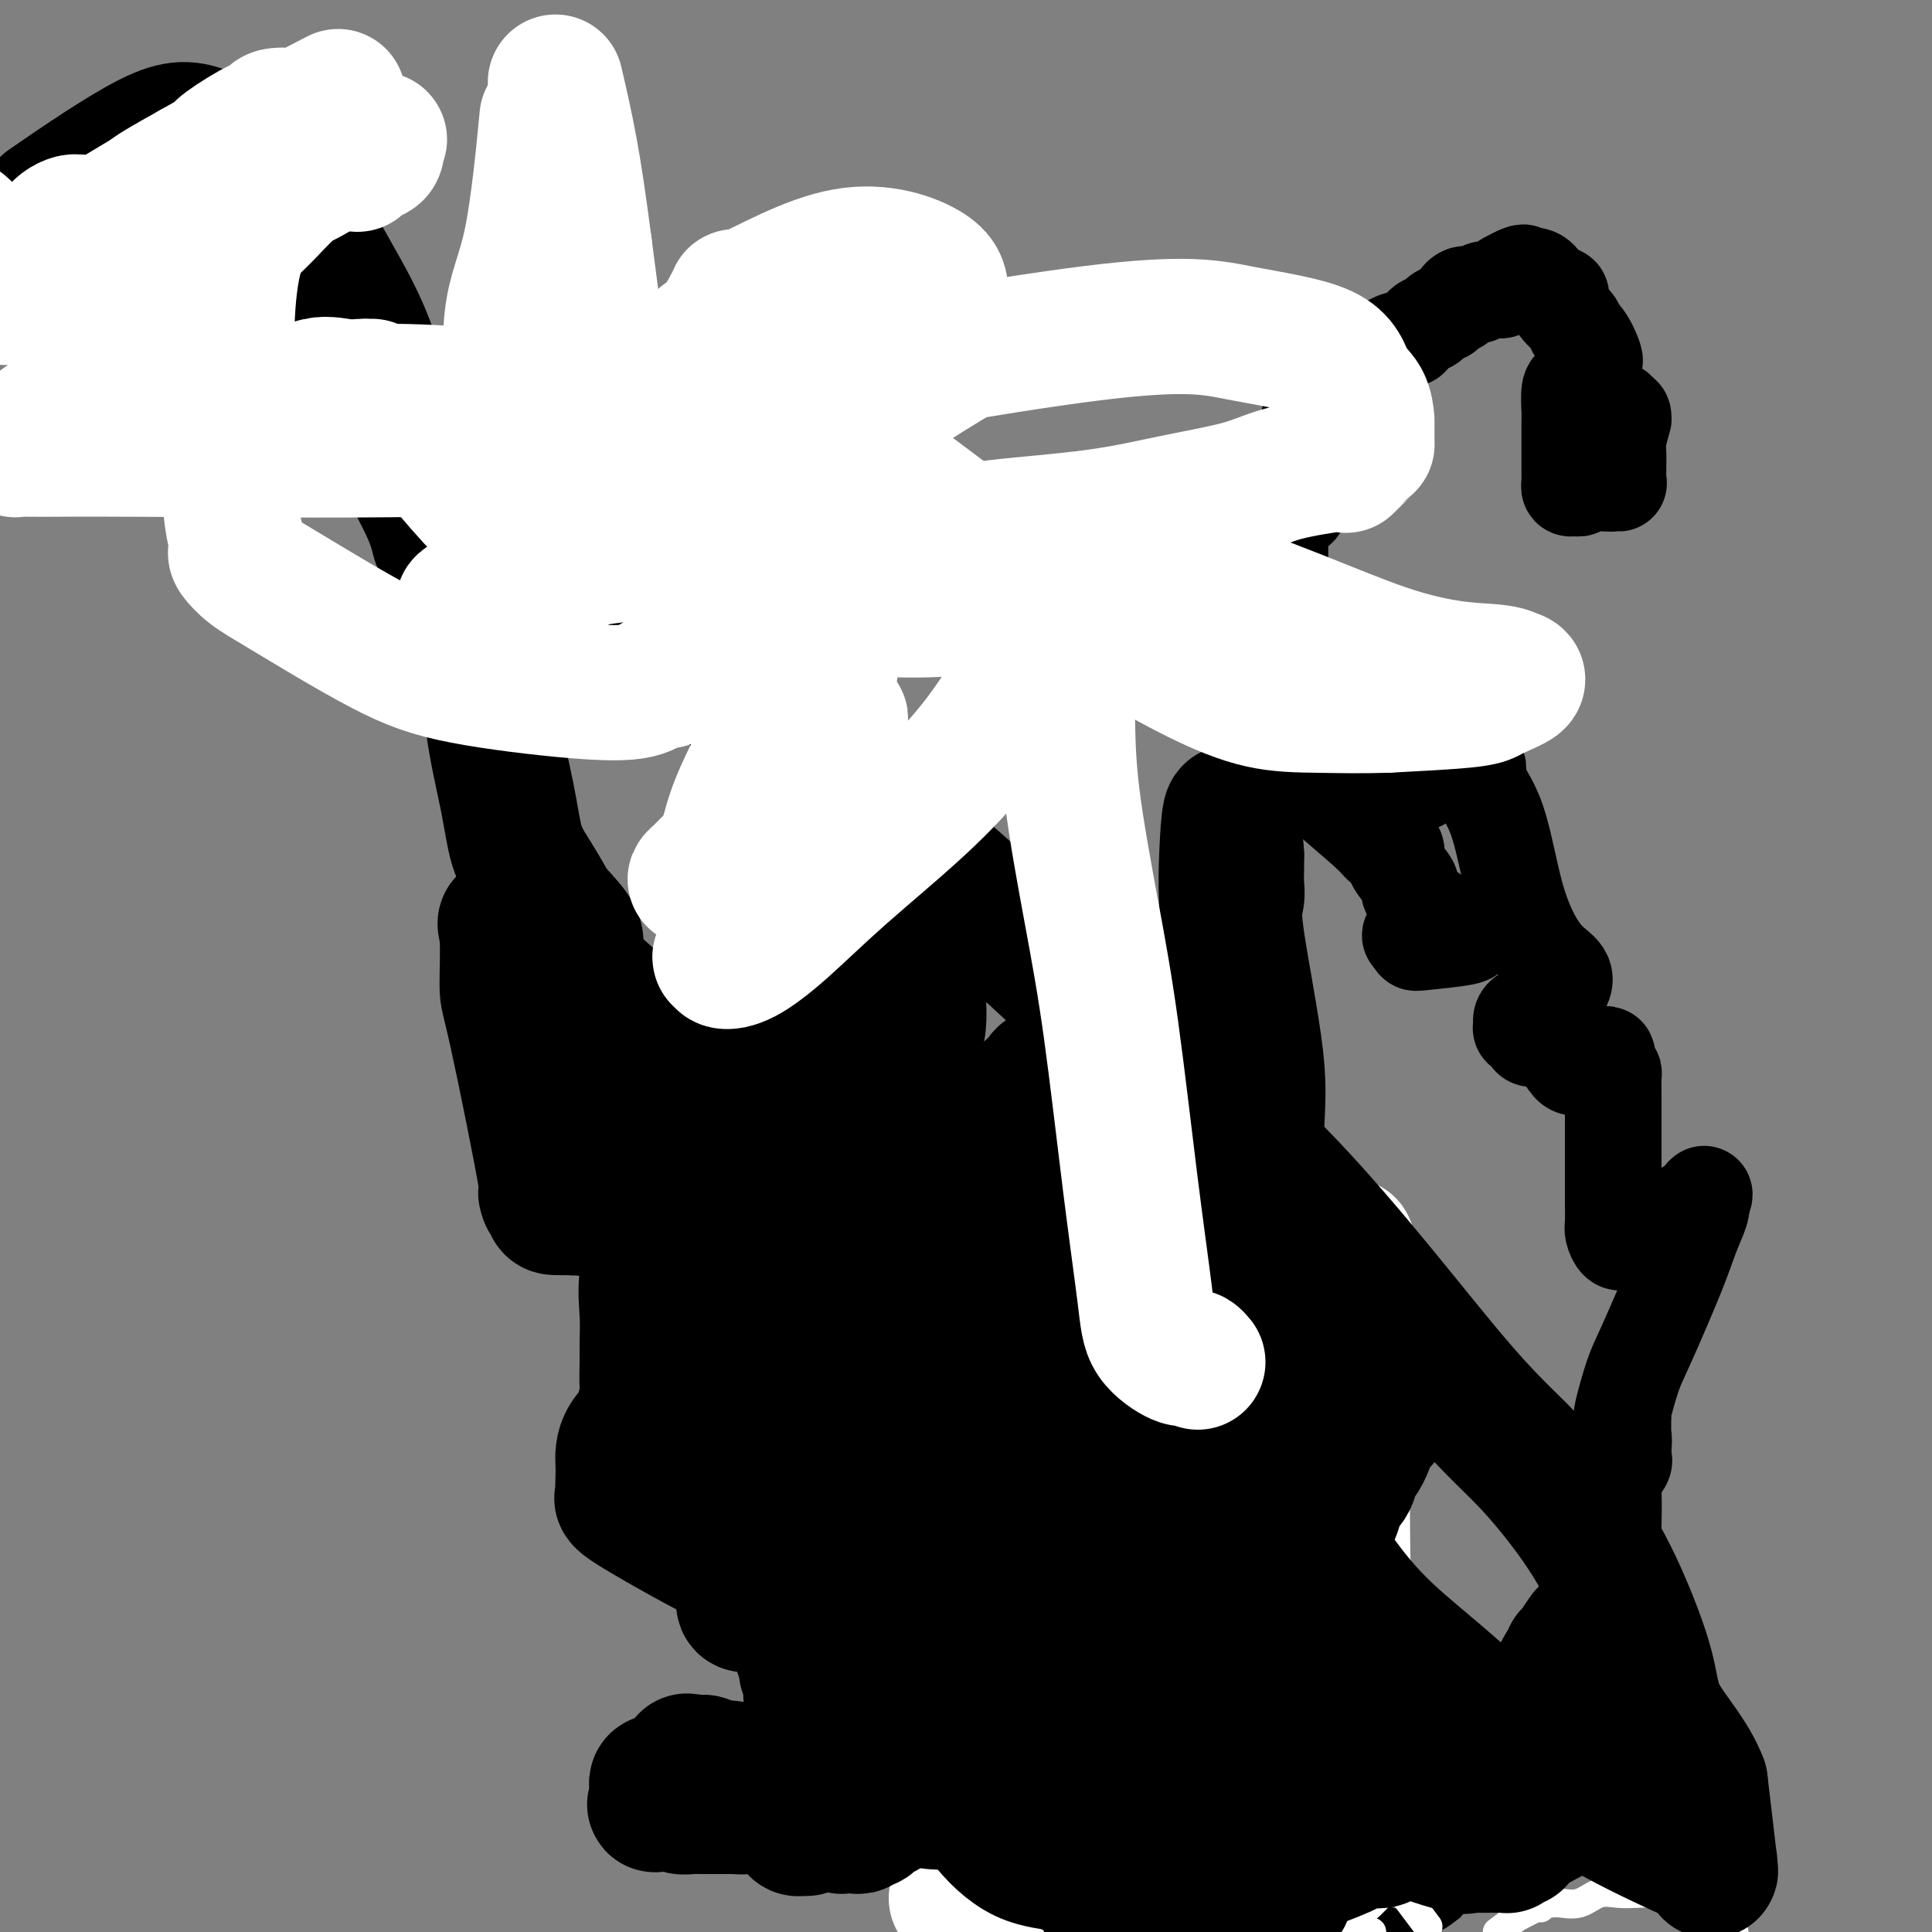<svg viewBox='0 0 400 400' version='1.1' xmlns='http://www.w3.org/2000/svg' xmlns:xlink='http://www.w3.org/1999/xlink'><rect x="0" y="0" width="400" height="400" fill="#808080" stroke="none"/><g fill='none' stroke='#000000' stroke-width='6' stroke-linecap='round' stroke-linejoin='round'><path d='M224,397c-0.113,1.565 -0.226,3.129 0,0c0.226,-3.129 0.792,-10.952 1,-16c0.208,-5.048 0.060,-7.322 0,-9c-0.060,-1.678 -0.030,-2.762 0,-3c0.030,-0.238 0.060,0.369 0,0c-0.060,-0.369 -0.208,-1.715 -1,-3c-0.792,-1.285 -2.226,-2.510 -3,-3c-0.774,-0.490 -0.887,-0.245 -1,0'/><path d='M220,363c-0.833,-1.000 -0.417,-0.500 0,0'/></g>
<g fill='none' stroke='#FFFFFF' stroke-width='6' stroke-linecap='round' stroke-linejoin='round'><path d='M225,364c-0.128,1.540 -0.255,3.081 0,4c0.255,0.919 0.893,1.217 1,2c0.107,0.783 -0.315,2.053 0,4c0.315,1.947 1.369,4.572 2,6c0.631,1.428 0.839,1.658 1,2c0.161,0.342 0.275,0.796 0,1c-0.275,0.204 -0.940,0.158 -2,1c-1.060,0.842 -2.516,2.573 -4,5c-1.484,2.427 -2.995,5.551 -4,8c-1.005,2.449 -1.502,4.225 -2,6'/><path d='M230,395c-0.109,0.097 -0.219,0.194 0,0c0.219,-0.194 0.766,-0.680 1,-1c0.234,-0.320 0.154,-0.476 0,-1c-0.154,-0.524 -0.382,-1.417 0,-2c0.382,-0.583 1.374,-0.854 2,-2c0.626,-1.146 0.885,-3.165 1,-5c0.115,-1.835 0.086,-3.487 1,-6c0.914,-2.513 2.771,-5.888 4,-9c1.229,-3.112 1.831,-5.959 2,-8c0.169,-2.041 -0.094,-3.274 0,-4c0.094,-0.726 0.546,-0.946 0,-1c-0.546,-0.054 -2.089,0.056 -4,1c-1.911,0.944 -4.190,2.721 -5,4c-0.810,1.279 -0.151,2.058 -3,4c-2.849,1.942 -9.207,5.046 -12,9c-2.793,3.954 -2.021,8.757 -3,13c-0.979,4.243 -3.708,7.927 -5,10c-1.292,2.073 -1.146,2.537 -1,3'/><path d='M214,399c-0.230,0.391 -0.460,0.781 0,0c0.460,-0.781 1.610,-2.734 3,-4c1.390,-1.266 3.020,-1.843 5,-3c1.980,-1.157 4.310,-2.892 6,-4c1.690,-1.108 2.740,-1.590 4,-3c1.260,-1.410 2.730,-3.748 4,-6c1.270,-2.252 2.341,-4.418 3,-6c0.659,-1.582 0.907,-2.582 1,-3c0.093,-0.418 0.031,-0.256 -1,0c-1.031,0.256 -3.032,0.606 -5,2c-1.968,1.394 -3.903,3.832 -5,5c-1.097,1.168 -1.356,1.066 -2,1c-0.644,-0.066 -1.673,-0.095 -2,0c-0.327,0.095 0.050,0.313 1,0c0.950,-0.313 2.475,-1.156 4,-2'/><path d='M230,376c1.529,-1.018 2.852,-2.564 4,-3c1.148,-0.436 2.121,0.236 3,0c0.879,-0.236 1.665,-1.382 2,-2c0.335,-0.618 0.218,-0.709 1,-1c0.782,-0.291 2.463,-0.784 3,-1c0.537,-0.216 -0.068,-0.155 -1,0c-0.932,0.155 -2.190,0.406 -3,1c-0.810,0.594 -1.172,1.532 -2,2c-0.828,0.468 -2.122,0.465 -3,1c-0.878,0.535 -1.338,1.607 -2,2c-0.662,0.393 -1.524,0.106 -2,0c-0.476,-0.106 -0.564,-0.030 0,0c0.564,0.030 1.782,0.015 3,0'/><path d='M233,375c-1.002,0.641 1.492,-0.755 3,-2c1.508,-1.245 2.030,-2.337 3,-3c0.970,-0.663 2.387,-0.896 3,-1c0.613,-0.104 0.421,-0.077 1,0c0.579,0.077 1.928,0.206 3,0c1.072,-0.206 1.865,-0.748 4,-2c2.135,-1.252 5.610,-3.215 7,-4c1.390,-0.785 0.695,-0.393 0,0'/><path d='M221,387c-0.812,-1.166 -1.624,-2.331 0,-4c1.624,-1.669 5.686,-3.841 9,-6c3.314,-2.159 5.882,-4.304 9,-6c3.118,-1.696 6.786,-2.943 9,-4c2.214,-1.057 2.974,-1.924 2,-2c-0.974,-0.076 -3.683,0.638 -5,1c-1.317,0.362 -1.242,0.373 -2,1c-0.758,0.627 -2.347,1.869 -4,3c-1.653,1.131 -3.368,2.151 -5,3c-1.632,0.849 -3.181,1.528 -4,2c-0.819,0.472 -0.910,0.736 -1,1'/><path d='M229,376c-3.835,2.104 -2.922,1.864 -3,2c-0.078,0.136 -1.148,0.649 -2,1c-0.852,0.351 -1.487,0.539 -2,1c-0.513,0.461 -0.904,1.195 -2,2c-1.096,0.805 -2.895,1.682 -4,2c-1.105,0.318 -1.514,0.077 -2,0c-0.486,-0.077 -1.048,0.010 -1,0c0.048,-0.010 0.705,-0.118 -3,0c-3.705,0.118 -11.773,0.462 -15,0c-3.227,-0.462 -1.614,-1.731 0,-3'/><path d='M195,381c0.871,-1.112 3.048,-2.391 4,-3c0.952,-0.609 0.678,-0.549 1,-1c0.322,-0.451 1.238,-1.413 2,-2c0.762,-0.587 1.370,-0.797 2,-1c0.630,-0.203 1.283,-0.397 2,-1c0.717,-0.603 1.498,-1.615 2,-2c0.502,-0.385 0.726,-0.142 1,0c0.274,0.142 0.599,0.182 1,0c0.401,-0.182 0.877,-0.588 1,-1c0.123,-0.412 -0.108,-0.832 0,-1c0.108,-0.168 0.554,-0.084 1,0'/><path d='M212,369c2.803,-2.317 1.312,-2.110 1,-2c-0.312,0.110 0.556,0.122 1,0c0.444,-0.122 0.466,-0.379 1,-1c0.534,-0.621 1.581,-1.606 2,-2c0.419,-0.394 0.209,-0.197 0,0'/><path d='M218,368c-0.592,0.325 -1.184,0.651 1,0c2.184,-0.651 7.145,-2.277 11,-4c3.855,-1.723 6.605,-3.542 9,-5c2.395,-1.458 4.434,-2.554 6,-3c1.566,-0.446 2.660,-0.243 3,0c0.340,0.243 -0.073,0.524 -1,0c-0.927,-0.524 -2.368,-1.854 -4,1c-1.632,2.854 -3.455,9.892 -5,14c-1.545,4.108 -2.814,5.286 -4,7c-1.186,1.714 -2.291,3.965 -3,5c-0.709,1.035 -1.021,0.855 -1,1c0.021,0.145 0.377,0.616 0,1c-0.377,0.384 -1.486,0.680 -2,1c-0.514,0.320 -0.433,0.663 -1,1c-0.567,0.337 -1.784,0.669 -3,1'/><path d='M224,388c-1.249,0.974 -0.870,0.907 -1,1c-0.130,0.093 -0.767,0.344 -1,0c-0.233,-0.344 -0.061,-1.283 0,-2c0.061,-0.717 0.013,-1.213 0,-2c-0.013,-0.787 0.010,-1.864 0,-3c-0.010,-1.136 -0.052,-2.332 0,-3c0.052,-0.668 0.199,-0.810 0,-1c-0.199,-0.190 -0.744,-0.430 0,-1c0.744,-0.570 2.776,-1.471 4,-2c1.224,-0.529 1.640,-0.685 2,-1c0.360,-0.315 0.662,-0.788 1,-1c0.338,-0.212 0.711,-0.161 1,0c0.289,0.161 0.495,0.434 1,0c0.505,-0.434 1.309,-1.574 2,-2c0.691,-0.426 1.270,-0.140 1,0c-0.270,0.140 -1.388,0.132 -2,0c-0.612,-0.132 -0.719,-0.389 -1,0c-0.281,0.389 -0.735,1.424 -2,2c-1.265,0.576 -3.341,0.694 -4,1c-0.659,0.306 0.097,0.802 0,1c-0.097,0.198 -1.049,0.099 -2,0'/><path d='M223,375c-1.499,0.780 -0.246,0.730 0,1c0.246,0.270 -0.515,0.862 -1,1c-0.485,0.138 -0.693,-0.176 -1,0c-0.307,0.176 -0.712,0.841 -1,1c-0.288,0.159 -0.460,-0.188 -1,0c-0.540,0.188 -1.448,0.913 -1,1c0.448,0.087 2.253,-0.463 4,-1c1.747,-0.537 3.437,-1.062 5,-2c1.563,-0.938 2.998,-2.291 4,-3c1.002,-0.709 1.572,-0.774 2,-1c0.428,-0.226 0.714,-0.613 1,-1'/><path d='M234,371c3.067,-1.693 2.735,-1.925 3,-2c0.265,-0.075 1.129,0.006 1,0c-0.129,-0.006 -1.250,-0.100 -2,0c-0.750,0.100 -1.129,0.395 -2,1c-0.871,0.605 -2.233,1.521 -3,2c-0.767,0.479 -0.937,0.520 -2,1c-1.063,0.480 -3.017,1.398 -4,2c-0.983,0.602 -0.995,0.886 -1,1c-0.005,0.114 -0.002,0.057 0,0'/></g>
<g fill='none' stroke='#000000' stroke-width='6' stroke-linecap='round' stroke-linejoin='round'><path d='M211,387c0.000,0.000 0.000,2.000 0,2'/><path d='M211,389c0.103,0.490 0.361,0.717 0,1c-0.361,0.283 -1.340,0.624 -2,1c-0.660,0.376 -1.002,0.787 -1,1c0.002,0.213 0.346,0.226 1,0c0.654,-0.226 1.616,-0.692 2,-1c0.384,-0.308 0.189,-0.457 1,-1c0.811,-0.543 2.629,-1.480 4,-2c1.371,-0.520 2.295,-0.624 3,-1c0.705,-0.376 1.190,-1.024 2,-2c0.810,-0.976 1.946,-2.279 3,-3c1.054,-0.721 2.027,-0.861 3,-1'/><path d='M227,381c3.379,-1.597 2.825,-0.588 3,0c0.175,0.588 1.078,0.757 2,0c0.922,-0.757 1.864,-2.440 2,-3c0.136,-0.560 -0.533,0.004 0,0c0.533,-0.004 2.269,-0.575 3,-1c0.731,-0.425 0.456,-0.705 1,-1c0.544,-0.295 1.906,-0.604 3,-1c1.094,-0.396 1.921,-0.878 2,-1c0.079,-0.122 -0.590,0.114 1,0c1.590,-0.114 5.438,-0.580 8,0c2.562,0.580 3.839,2.207 5,3c1.161,0.793 2.207,0.751 4,2c1.793,1.249 4.332,3.788 7,6c2.668,2.212 5.463,4.098 8,6c2.537,1.902 4.814,3.819 7,5c2.186,1.181 4.281,1.626 5,2c0.719,0.374 0.063,0.678 0,1c-0.063,0.322 0.469,0.661 1,1'/><path d='M294,398c-0.077,0.130 -0.154,0.260 0,0c0.154,-0.260 0.540,-0.909 1,-1c0.460,-0.091 0.996,0.375 2,0c1.004,-0.375 2.477,-1.593 3,-2c0.523,-0.407 0.097,-0.003 0,0c-0.097,0.003 0.135,-0.395 1,-1c0.865,-0.605 2.362,-1.416 3,-2c0.638,-0.584 0.419,-0.940 1,-1c0.581,-0.060 1.964,0.176 3,0c1.036,-0.176 1.725,-0.765 2,-1c0.275,-0.235 0.138,-0.118 0,0'/></g>
<g fill='none' stroke='#FFFFFF' stroke-width='6' stroke-linecap='round' stroke-linejoin='round'><path d='M233,373c0.776,0.902 1.552,1.804 5,2c3.448,0.196 9.568,-0.313 14,0c4.432,0.313 7.176,1.447 12,0c4.824,-1.447 11.728,-5.477 15,-7c3.272,-1.523 2.911,-0.540 3,-1c0.089,-0.460 0.627,-2.362 1,-3c0.373,-0.638 0.581,-0.013 0,1c-0.581,1.013 -1.950,2.412 -3,3c-1.050,0.588 -1.782,0.364 -3,1c-1.218,0.636 -2.922,2.132 -4,3c-1.078,0.868 -1.531,1.109 -2,1c-0.469,-0.109 -0.955,-0.570 -2,0c-1.045,0.570 -2.649,2.169 -4,3c-1.351,0.831 -2.448,0.894 -4,2c-1.552,1.106 -3.560,3.255 -5,4c-1.440,0.745 -2.311,0.085 -3,0c-0.689,-0.085 -1.197,0.404 -2,1c-0.803,0.596 -1.902,1.298 -3,2'/><path d='M248,385c-5.979,3.655 -3.425,2.293 -3,2c0.425,-0.293 -1.278,0.483 -2,1c-0.722,0.517 -0.462,0.776 -1,1c-0.538,0.224 -1.876,0.413 -3,1c-1.124,0.587 -2.036,1.573 -3,2c-0.964,0.427 -1.980,0.296 -2,0c-0.020,-0.296 0.956,-0.758 2,-1c1.044,-0.242 2.155,-0.265 3,-1c0.845,-0.735 1.425,-2.182 3,-3c1.575,-0.818 4.146,-1.008 8,-3c3.854,-1.992 8.990,-5.787 12,-8c3.010,-2.213 3.895,-2.845 5,-3c1.105,-0.155 2.430,0.165 3,0c0.570,-0.165 0.383,-0.816 0,-1c-0.383,-0.184 -0.964,0.100 -2,1c-1.036,0.900 -2.529,2.418 -5,4c-2.471,1.582 -5.920,3.228 -7,4c-1.080,0.772 0.209,0.669 0,1c-0.209,0.331 -1.917,1.094 -2,1c-0.083,-0.094 1.458,-1.047 3,-2'/><path d='M257,381c0.783,-0.426 1.242,-0.492 2,-1c0.758,-0.508 1.816,-1.457 3,-2c1.184,-0.543 2.495,-0.681 3,-1c0.505,-0.319 0.206,-0.818 2,-1c1.794,-0.182 5.682,-0.047 10,0c4.318,0.047 9.067,0.005 11,0c1.933,-0.005 1.051,0.028 1,0c-0.051,-0.028 0.730,-0.116 1,0c0.270,0.116 0.031,0.434 0,1c-0.031,0.566 0.147,1.378 -1,3c-1.147,1.622 -3.617,4.055 -6,6c-2.383,1.945 -4.677,3.403 -6,4c-1.323,0.597 -1.675,0.331 -2,1c-0.325,0.669 -0.623,2.271 -1,3c-0.377,0.729 -0.832,0.585 -1,1c-0.168,0.415 -0.048,1.390 0,2c0.048,0.610 0.023,0.854 0,1c-0.023,0.146 -0.045,0.193 1,0c1.045,-0.193 3.156,-0.627 4,-1c0.844,-0.373 0.422,-0.687 0,-1'/><path d='M278,396c0.890,-0.374 0.616,-0.808 1,-1c0.384,-0.192 1.427,-0.141 2,0c0.573,0.141 0.677,0.373 1,0c0.323,-0.373 0.864,-1.353 1,-2c0.136,-0.647 -0.135,-0.963 0,-1c0.135,-0.037 0.676,0.205 1,0c0.324,-0.205 0.430,-0.858 1,-1c0.570,-0.142 1.603,0.226 2,0c0.397,-0.226 0.158,-1.045 0,-1c-0.158,0.045 -0.233,0.955 0,1c0.233,0.045 0.775,-0.776 0,0c-0.775,0.776 -2.868,3.150 -4,4c-1.132,0.850 -1.303,0.176 -2,0c-0.697,-0.176 -1.918,0.145 -2,1c-0.082,0.855 0.977,2.244 2,3c1.023,0.756 2.012,0.878 3,1'/><path d='M353,399c0.103,0.793 0.205,1.585 0,0c-0.205,-1.585 -0.718,-5.549 -1,-7c-0.282,-1.451 -0.332,-0.391 -2,0c-1.668,0.391 -4.952,0.112 -7,0c-2.048,-0.112 -2.860,-0.058 -4,0c-1.140,0.058 -2.610,0.121 -4,0c-1.390,-0.121 -2.701,-0.426 -4,0c-1.299,0.426 -2.587,1.583 -4,2c-1.413,0.417 -2.953,0.096 -4,0c-1.047,-0.096 -1.603,0.035 -2,0c-0.397,-0.035 -0.636,-0.236 -1,0c-0.364,0.236 -0.855,0.909 -1,1c-0.145,0.091 0.054,-0.398 -1,0c-1.054,0.398 -3.361,1.684 -4,2c-0.639,0.316 0.389,-0.338 0,0c-0.389,0.338 -2.194,1.669 -4,3'/><path d='M295,398c0.562,0.750 1.124,1.499 0,0c-1.124,-1.499 -3.933,-5.247 -6,-8c-2.067,-2.753 -3.391,-4.510 -5,-8c-1.609,-3.490 -3.503,-8.714 -5,-12c-1.497,-3.286 -2.597,-4.633 -3,-6c-0.403,-1.367 -0.108,-2.753 0,-4c0.108,-1.247 0.030,-2.354 0,-3c-0.030,-0.646 -0.013,-0.831 0,-1c0.013,-0.169 0.022,-0.322 0,-1c-0.022,-0.678 -0.073,-1.882 1,-3c1.073,-1.118 3.272,-2.148 5,-3c1.728,-0.852 2.986,-1.524 4,-2c1.014,-0.476 1.785,-0.757 2,-1c0.215,-0.243 -0.126,-0.448 0,0c0.126,0.448 0.720,1.549 0,4c-0.720,2.451 -2.753,6.252 -4,10c-1.247,3.748 -1.707,7.442 -2,11c-0.293,3.558 -0.418,6.978 -1,9c-0.582,2.022 -1.620,2.645 -2,3c-0.380,0.355 -0.102,0.442 0,1c0.102,0.558 0.029,1.588 0,2c-0.029,0.412 -0.015,0.206 0,0'/><path d='M279,386c-1.112,6.047 -0.390,1.665 0,0c0.390,-1.665 0.450,-0.613 1,0c0.550,0.613 1.591,0.788 3,0c1.409,-0.788 3.187,-2.540 5,-4c1.813,-1.460 3.662,-2.630 5,-3c1.338,-0.370 2.165,0.058 8,0c5.835,-0.058 16.677,-0.603 23,0c6.323,0.603 8.125,2.355 12,5c3.875,2.645 9.821,6.184 14,9c4.179,2.816 6.589,4.908 9,7'/></g>
<g fill='none' stroke='#FFFFFF' stroke-width='28' stroke-linecap='round' stroke-linejoin='round'><path d='M191,315c0.042,-0.198 0.084,-0.396 -1,0c-1.084,0.396 -3.294,1.386 -1,1c2.294,-0.386 9.093,-2.146 12,-3c2.907,-0.854 1.921,-0.801 2,-1c0.079,-0.199 1.223,-0.651 1,-1c-0.223,-0.349 -1.814,-0.597 1,0c2.814,0.597 10.032,2.039 13,3c2.968,0.961 1.686,1.442 2,2c0.314,0.558 2.225,1.194 5,3c2.775,1.806 6.414,4.783 8,6c1.586,1.217 1.119,0.674 1,1c-0.119,0.326 0.109,1.522 1,3c0.891,1.478 2.446,3.239 4,5'/><path d='M239,334c3.758,4.417 2.653,5.459 4,8c1.347,2.541 5.145,6.581 7,9c1.855,2.419 1.766,3.217 2,4c0.234,0.783 0.789,1.550 1,2c0.211,0.450 0.076,0.583 0,1c-0.076,0.417 -0.093,1.116 0,2c0.093,0.884 0.296,1.952 -1,3c-1.296,1.048 -4.089,2.077 -6,3c-1.911,0.923 -2.938,1.739 -5,3c-2.062,1.261 -5.158,2.965 -7,4c-1.842,1.035 -2.429,1.400 -4,2c-1.571,0.600 -4.125,1.434 -5,2c-0.875,0.566 -0.070,0.863 0,1c0.070,0.137 -0.597,0.115 -1,0c-0.403,-0.115 -0.544,-0.323 -1,0c-0.456,0.323 -1.227,1.179 -2,2c-0.773,0.821 -1.547,1.609 -3,2c-1.453,0.391 -3.585,0.387 -5,1c-1.415,0.613 -2.111,1.843 -4,3c-1.889,1.157 -4.969,2.243 -6,3c-1.031,0.757 -0.012,1.187 -1,2c-0.988,0.813 -3.983,2.008 -4,2c-0.017,-0.008 2.944,-1.219 4,-2c1.056,-0.781 0.207,-1.133 3,-4c2.793,-2.867 9.226,-8.248 18,-13c8.774,-4.752 19.887,-8.876 31,-13'/><path d='M254,361c7.942,-3.888 12.296,-7.107 16,-9c3.704,-1.893 6.756,-2.460 8,-3c1.244,-0.540 0.679,-1.054 0,-1c-0.679,0.054 -1.473,0.674 -2,1c-0.527,0.326 -0.788,0.356 -2,1c-1.212,0.644 -3.375,1.901 -5,3c-1.625,1.099 -2.711,2.042 -4,3c-1.289,0.958 -2.782,1.933 -5,3c-2.218,1.067 -5.162,2.227 -7,3c-1.838,0.773 -2.571,1.158 -4,2c-1.429,0.842 -3.556,2.142 -5,3c-1.444,0.858 -2.207,1.274 -3,2c-0.793,0.726 -1.616,1.764 -2,2c-0.384,0.236 -0.330,-0.328 -1,0c-0.670,0.328 -2.065,1.550 -3,2c-0.935,0.450 -1.410,0.129 -1,0c0.410,-0.129 1.705,-0.064 3,0'/><path d='M237,373c-6.091,3.132 -0.818,-1.037 2,-3c2.818,-1.963 3.182,-1.719 4,-2c0.818,-0.281 2.091,-1.087 4,-2c1.909,-0.913 4.454,-1.933 5,-2c0.546,-0.067 -0.908,0.819 0,0c0.908,-0.819 4.176,-3.343 6,-5c1.824,-1.657 2.203,-2.448 3,-3c0.797,-0.552 2.011,-0.867 2,-1c-0.011,-0.133 -1.247,-0.084 -2,0c-0.753,0.084 -1.023,0.205 -2,1c-0.977,0.795 -2.662,2.266 -4,3c-1.338,0.734 -2.330,0.730 -3,1c-0.670,0.270 -1.019,0.813 -2,1c-0.981,0.187 -2.593,0.019 -5,0c-2.407,-0.019 -5.610,0.110 -8,0c-2.390,-0.110 -3.969,-0.460 -5,-1c-1.031,-0.540 -1.516,-1.270 -2,-2'/><path d='M230,358c-3.485,-1.520 -4.697,-3.818 -7,-7c-2.303,-3.182 -5.697,-7.246 -7,-11c-1.303,-3.754 -0.514,-7.196 -1,-11c-0.486,-3.804 -2.246,-7.968 -3,-13c-0.754,-5.032 -0.501,-10.932 0,-15c0.501,-4.068 1.252,-6.305 2,-8c0.748,-1.695 1.494,-2.847 2,-4c0.506,-1.153 0.772,-2.307 1,-3c0.228,-0.693 0.416,-0.924 1,-1c0.584,-0.076 1.562,0.004 2,0c0.438,-0.004 0.337,-0.092 1,0c0.663,0.092 2.092,0.362 3,0c0.908,-0.362 1.296,-1.358 2,-2c0.704,-0.642 1.723,-0.931 2,-1c0.277,-0.069 -0.188,0.081 1,0c1.188,-0.081 4.030,-0.395 5,0c0.970,0.395 0.067,1.498 0,3c-0.067,1.502 0.701,3.403 1,5c0.299,1.597 0.130,2.889 0,5c-0.130,2.111 -0.222,5.039 0,8c0.222,2.961 0.759,5.953 -4,13c-4.759,7.047 -14.814,18.148 -20,23c-5.186,4.852 -5.503,3.455 -11,8c-5.497,4.545 -16.172,15.031 -22,20c-5.828,4.969 -6.808,4.420 -7,4c-0.192,-0.420 0.404,-0.710 1,-1'/><path d='M172,370c-5.958,4.891 -1.352,1.618 2,-3c3.352,-4.618 5.450,-10.580 7,-16c1.550,-5.420 2.553,-10.299 5,-16c2.447,-5.701 6.338,-12.223 9,-18c2.662,-5.777 4.095,-10.808 6,-14c1.905,-3.192 4.282,-4.544 5,-5c0.718,-0.456 -0.224,-0.017 0,0c0.224,0.017 1.612,-0.388 2,-1c0.388,-0.612 -0.226,-1.431 0,-2c0.226,-0.569 1.292,-0.888 2,-1c0.708,-0.112 1.057,-0.018 1,0c-0.057,0.018 -0.519,-0.040 -1,0c-0.481,0.040 -0.982,0.179 -1,1c-0.018,0.821 0.448,2.323 0,2c-0.448,-0.323 -1.811,-2.473 -3,1c-1.189,3.473 -2.205,12.569 -3,16c-0.795,3.431 -1.370,1.197 -2,2c-0.630,0.803 -1.315,4.643 -2,6c-0.685,1.357 -1.369,0.231 -2,0c-0.631,-0.231 -1.210,0.433 -1,1c0.210,0.567 1.211,1.037 2,1c0.789,-0.037 1.368,-0.582 2,-1c0.632,-0.418 1.316,-0.709 2,-1'/><path d='M202,322c1.670,-1.173 2.846,-3.607 8,-9c5.154,-5.393 14.285,-13.746 20,-20c5.715,-6.254 8.014,-10.409 15,-15c6.986,-4.591 18.657,-9.618 25,-13c6.343,-3.382 7.356,-5.117 8,-6c0.644,-0.883 0.919,-0.912 1,-1c0.081,-0.088 -0.031,-0.234 0,0c0.031,0.234 0.203,0.847 0,1c-0.203,0.153 -0.783,-0.153 -1,1c-0.217,1.153 -0.071,3.766 0,7c0.071,3.234 0.065,7.088 0,17c-0.065,9.912 -0.191,25.882 0,38c0.191,12.118 0.700,20.383 0,27c-0.700,6.617 -2.607,11.585 -4,17c-1.393,5.415 -2.270,11.276 -3,14c-0.730,2.724 -1.312,2.310 -1,3c0.312,0.690 1.518,2.483 0,2c-1.518,-0.483 -5.759,-3.241 -10,-6'/><path d='M260,379c-2.706,-1.127 -4.470,-1.945 -6,-6c-1.530,-4.055 -2.826,-11.348 -6,-19c-3.174,-7.652 -8.227,-15.662 -11,-23c-2.773,-7.338 -3.267,-14.005 -4,-19c-0.733,-4.995 -1.705,-8.319 -2,-10c-0.295,-1.681 0.086,-1.721 0,-2c-0.086,-0.279 -0.639,-0.799 -1,-1c-0.361,-0.201 -0.529,-0.085 -1,0c-0.471,0.085 -1.245,0.137 -2,0c-0.755,-0.137 -1.491,-0.463 -2,0c-0.509,0.463 -0.790,1.717 -1,2c-0.210,0.283 -0.350,-0.403 -1,0c-0.650,0.403 -1.811,1.897 -3,5c-1.189,3.103 -2.407,7.817 -4,12c-1.593,4.183 -3.561,7.836 -8,14c-4.439,6.164 -11.350,14.840 -14,19c-2.650,4.160 -1.041,3.805 -1,4c0.041,0.195 -1.486,0.941 -2,1c-0.514,0.059 -0.013,-0.569 0,0c0.013,0.569 -0.461,2.335 3,-1c3.461,-3.335 10.855,-11.770 16,-18c5.145,-6.230 8.039,-10.254 11,-14c2.961,-3.746 5.989,-7.213 8,-10c2.011,-2.787 3.006,-4.893 4,-7'/><path d='M233,306c6.444,-7.844 2.556,-2.956 1,-1c-1.556,1.956 -0.778,0.978 0,0'/></g>
<g fill='none' stroke='#000000' stroke-width='28' stroke-linecap='round' stroke-linejoin='round'><path d='M219,266c4.644,-0.200 9.289,-0.400 11,0c1.711,0.400 0.489,1.400 0,2c-0.489,0.600 -0.244,0.800 0,1'/><path d='M230,269c-0.000,0.765 -0.000,1.178 0,2c0.000,0.822 0.001,2.052 0,3c-0.001,0.948 -0.005,1.612 0,2c0.005,0.388 0.017,0.500 0,1c-0.017,0.500 -0.064,1.388 0,2c0.064,0.612 0.239,0.947 0,1c-0.239,0.053 -0.890,-0.175 -1,0c-0.110,0.175 0.322,0.754 0,1c-0.322,0.246 -1.399,0.161 -2,0c-0.601,-0.161 -0.725,-0.397 -1,0c-0.275,0.397 -0.701,1.427 -1,2c-0.299,0.573 -0.472,0.690 -1,1c-0.528,0.310 -1.411,0.814 -2,1c-0.589,0.186 -0.882,0.053 -1,0c-0.118,-0.053 -0.059,-0.027 0,0'/><path d='M221,285c-1.529,0.670 -0.853,-0.154 -1,0c-0.147,0.154 -1.119,1.285 -2,2c-0.881,0.715 -1.671,1.014 -2,1c-0.329,-0.014 -0.198,-0.343 -1,0c-0.802,0.343 -2.536,1.357 -3,2c-0.464,0.643 0.341,0.917 -1,1c-1.341,0.083 -4.829,-0.023 -9,-2c-4.171,-1.977 -9.026,-5.825 -12,-8c-2.974,-2.175 -4.067,-2.676 -6,-4c-1.933,-1.324 -4.706,-3.471 -6,-5c-1.294,-1.529 -1.110,-2.441 -1,-3c0.110,-0.559 0.145,-0.766 0,-1c-0.145,-0.234 -0.470,-0.495 0,-1c0.470,-0.505 1.735,-1.252 3,-2'/><path d='M180,265c0.448,-1.548 0.567,-1.918 1,-2c0.433,-0.082 1.178,0.122 2,0c0.822,-0.122 1.720,-0.571 2,-1c0.280,-0.429 -0.058,-0.837 0,-1c0.058,-0.163 0.512,-0.081 1,0c0.488,0.081 1.011,0.162 1,0c-0.011,-0.162 -0.556,-0.568 0,-1c0.556,-0.432 2.212,-0.889 3,-1c0.788,-0.111 0.706,0.124 1,0c0.294,-0.124 0.962,-0.608 1,-1c0.038,-0.392 -0.555,-0.694 0,-1c0.555,-0.306 2.258,-0.618 3,-1c0.742,-0.382 0.524,-0.834 1,-1c0.476,-0.166 1.647,-0.046 2,0c0.353,0.046 -0.113,0.017 0,0c0.113,-0.017 0.804,-0.024 1,0c0.196,0.024 -0.102,0.079 0,0c0.102,-0.079 0.604,-0.290 1,-1c0.396,-0.710 0.684,-1.917 1,-2c0.316,-0.083 0.658,0.959 1,2'/><path d='M202,254c3.474,-0.304 1.158,4.436 0,7c-1.158,2.564 -1.158,2.953 -2,5c-0.842,2.047 -2.525,5.753 -4,9c-1.475,3.247 -2.743,6.037 -4,9c-1.257,2.963 -2.504,6.100 -4,9c-1.496,2.900 -3.242,5.562 -4,7c-0.758,1.438 -0.527,1.650 -1,2c-0.473,0.350 -1.651,0.836 -2,1c-0.349,0.164 0.131,0.005 0,0c-0.131,-0.005 -0.872,0.145 -2,1c-1.128,0.855 -2.643,2.415 -3,3c-0.357,0.585 0.442,0.196 0,0c-0.442,-0.196 -2.126,-0.199 -3,0c-0.874,0.199 -0.937,0.599 -1,1'/><path d='M172,308c-1.387,0.731 -0.353,0.058 0,0c0.353,-0.058 0.027,0.500 -1,2c-1.027,1.500 -2.755,3.944 -5,7c-2.245,3.056 -5.009,6.724 -7,9c-1.991,2.276 -3.211,3.160 -4,4c-0.789,0.840 -1.147,1.637 -1,2c0.147,0.363 0.798,0.294 1,0c0.202,-0.294 -0.045,-0.812 0,-1c0.045,-0.188 0.384,-0.045 1,0c0.616,0.045 1.510,-0.009 2,0c0.490,0.009 0.576,0.082 1,0c0.424,-0.082 1.187,-0.317 2,0c0.813,0.317 1.675,1.188 2,2c0.325,0.812 0.112,1.566 0,2c-0.112,0.434 -0.122,0.548 0,1c0.122,0.452 0.377,1.242 1,2c0.623,0.758 1.616,1.482 2,2c0.384,0.518 0.160,0.828 0,1c-0.160,0.172 -0.255,0.207 0,1c0.255,0.793 0.860,2.344 1,3c0.140,0.656 -0.186,0.416 0,1c0.186,0.584 0.885,1.992 1,3c0.115,1.008 -0.354,1.618 0,2c0.354,0.382 1.530,0.538 2,1c0.470,0.462 0.235,1.231 0,2'/><path d='M170,354c1.099,3.458 0.347,1.603 0,1c-0.347,-0.603 -0.289,0.046 0,1c0.289,0.954 0.808,2.212 1,3c0.192,0.788 0.055,1.104 0,1c-0.055,-0.104 -0.028,-0.630 1,0c1.028,0.630 3.057,2.417 4,3c0.943,0.583 0.798,-0.037 1,0c0.202,0.037 0.749,0.730 1,1c0.251,0.270 0.205,0.118 0,0c-0.205,-0.118 -0.569,-0.200 -1,0c-0.431,0.200 -0.930,0.682 -1,1c-0.070,0.318 0.289,0.470 0,1c-0.289,0.530 -1.225,1.437 -2,2c-0.775,0.563 -1.387,0.781 -2,1'/><path d='M172,369c-0.889,0.936 -1.112,0.275 -3,0c-1.888,-0.275 -5.441,-0.164 -8,0c-2.559,0.164 -4.125,0.380 -5,0c-0.875,-0.380 -1.061,-1.356 -2,-2c-0.939,-0.644 -2.633,-0.956 -4,-1c-1.367,-0.044 -2.406,0.180 -3,0c-0.594,-0.180 -0.741,-0.766 -1,-1c-0.259,-0.234 -0.629,-0.117 -1,0'/><path d='M145,365c-4.582,-0.666 -2.536,-0.333 -2,0c0.536,0.333 -0.437,0.664 -1,1c-0.563,0.336 -0.715,0.678 -1,1c-0.285,0.322 -0.703,0.625 -1,1c-0.297,0.375 -0.472,0.821 -1,1c-0.528,0.179 -1.409,0.089 -2,0c-0.591,-0.089 -0.890,-0.179 -1,0c-0.110,0.179 -0.029,0.625 0,1c0.029,0.375 0.008,0.678 0,1c-0.008,0.322 -0.002,0.663 0,1c0.002,0.337 0.001,0.668 0,1'/><path d='M136,373c-1.199,1.239 0.304,0.336 1,0c0.696,-0.336 0.586,-0.104 1,0c0.414,0.104 1.354,0.080 2,0c0.646,-0.080 1.000,-0.218 1,0c-0.000,0.218 -0.355,0.790 0,1c0.355,0.210 1.419,0.056 2,0c0.581,-0.056 0.680,-0.015 1,0c0.320,0.015 0.863,0.004 1,0c0.137,-0.004 -0.132,-0.001 0,0c0.132,0.001 0.665,0.000 1,0c0.335,-0.000 0.471,-0.000 1,0c0.529,0.000 1.451,0.000 2,0c0.549,-0.000 0.725,-0.000 1,0c0.275,0.000 0.650,0.000 1,0c0.350,-0.000 0.675,-0.000 1,0'/><path d='M152,374c2.645,0.154 1.258,0.040 1,0c-0.258,-0.040 0.613,-0.007 1,0c0.387,0.007 0.290,-0.012 1,0c0.710,0.012 2.227,0.054 3,0c0.773,-0.054 0.800,-0.203 1,0c0.200,0.203 0.571,0.757 1,1c0.429,0.243 0.917,0.174 2,0c1.083,-0.174 2.762,-0.453 4,0c1.238,0.453 2.034,1.638 3,2c0.966,0.362 2.100,-0.099 3,0c0.900,0.099 1.565,0.758 2,1c0.435,0.242 0.641,0.066 1,0c0.359,-0.066 0.870,-0.022 1,0c0.130,0.022 -0.120,0.022 0,0c0.120,-0.022 0.609,-0.067 1,0c0.391,0.067 0.685,0.244 1,0c0.315,-0.244 0.653,-0.910 1,-1c0.347,-0.090 0.705,0.396 1,0c0.295,-0.396 0.527,-1.675 1,-2c0.473,-0.325 1.187,0.305 2,0c0.813,-0.305 1.723,-1.546 2,-2c0.277,-0.454 -0.080,-0.122 0,0c0.080,0.122 0.599,0.033 1,0c0.401,-0.033 0.686,-0.009 1,0c0.314,0.009 0.657,0.005 1,0'/><path d='M188,373c2.401,-0.771 3.402,-0.199 5,0c1.598,0.199 3.793,0.023 5,0c1.207,-0.023 1.426,0.105 2,0c0.574,-0.105 1.503,-0.445 2,0c0.497,0.445 0.562,1.673 1,2c0.438,0.327 1.248,-0.247 2,0c0.752,0.247 1.446,1.315 2,2c0.554,0.685 0.969,0.986 1,1c0.031,0.014 -0.321,-0.258 1,0c1.321,0.258 4.315,1.045 9,2c4.685,0.955 11.063,2.078 16,3c4.937,0.922 8.435,1.645 12,3c3.565,1.355 7.197,3.344 9,4c1.803,0.656 1.776,-0.020 2,0c0.224,0.020 0.699,0.737 1,1c0.301,0.263 0.427,0.071 1,0c0.573,-0.071 1.592,-0.020 2,0c0.408,0.020 0.204,0.010 0,0'/><path d='M261,391c9.305,2.828 3.068,0.897 1,0c-2.068,-0.897 0.034,-0.762 1,-1c0.966,-0.238 0.798,-0.851 1,-1c0.202,-0.149 0.776,0.167 1,0c0.224,-0.167 0.097,-0.815 0,-1c-0.097,-0.185 -0.166,0.093 0,0c0.166,-0.093 0.567,-0.558 1,-1c0.433,-0.442 0.899,-0.860 1,-1c0.101,-0.140 -0.163,-0.003 0,0c0.163,0.003 0.753,-0.129 1,0c0.247,0.129 0.150,0.519 2,0c1.850,-0.519 5.648,-1.946 8,-3c2.352,-1.054 3.257,-1.736 4,-2c0.743,-0.264 1.323,-0.112 2,0c0.677,0.112 1.452,0.184 2,0c0.548,-0.184 0.871,-0.624 1,-1c0.129,-0.376 0.065,-0.688 0,-1'/><path d='M287,379c3.958,-2.074 0.852,-1.259 0,-1c-0.852,0.259 0.550,-0.039 1,0c0.450,0.039 -0.053,0.414 0,0c0.053,-0.414 0.662,-1.617 1,-2c0.338,-0.383 0.405,0.055 1,0c0.595,-0.055 1.718,-0.602 2,-1c0.282,-0.398 -0.278,-0.645 0,-1c0.278,-0.355 1.393,-0.816 2,-1c0.607,-0.184 0.705,-0.091 1,0c0.295,0.091 0.785,0.178 1,0c0.215,-0.178 0.154,-0.622 0,-1c-0.154,-0.378 -0.402,-0.689 0,-1c0.402,-0.311 1.454,-0.622 2,-1c0.546,-0.378 0.584,-0.822 1,-1c0.416,-0.178 1.208,-0.089 2,0'/><path d='M301,369c2.518,-1.725 1.812,-1.038 2,-1c0.188,0.038 1.269,-0.572 2,-1c0.731,-0.428 1.113,-0.674 1,-1c-0.113,-0.326 -0.719,-0.731 0,-1c0.719,-0.269 2.764,-0.402 4,-1c1.236,-0.598 1.662,-1.661 2,-2c0.338,-0.339 0.588,0.047 1,0c0.412,-0.047 0.987,-0.528 1,-1c0.013,-0.472 -0.535,-0.935 0,-1c0.535,-0.065 2.153,0.267 3,0c0.847,-0.267 0.924,-1.134 1,-2'/><path d='M318,358c2.853,-1.714 1.485,-0.497 1,0c-0.485,0.497 -0.089,0.276 0,0c0.089,-0.276 -0.130,-0.608 0,-1c0.130,-0.392 0.608,-0.846 1,-1c0.392,-0.154 0.699,-0.008 1,0c0.301,0.008 0.596,-0.122 1,-1c0.404,-0.878 0.916,-2.506 1,-4c0.084,-1.494 -0.262,-2.856 0,-4c0.262,-1.144 1.131,-2.072 2,-3'/><path d='M325,344c1.014,-2.319 0.048,-1.116 0,-1c-0.048,0.116 0.822,-0.856 1,-1c0.178,-0.144 -0.337,0.538 0,0c0.337,-0.538 1.525,-2.297 2,-3c0.475,-0.703 0.238,-0.352 0,0'/></g>
<g fill='none' stroke='#000000' stroke-width='20' stroke-linecap='round' stroke-linejoin='round'><path d='M328,349c-0.412,-0.328 -0.825,-0.656 -1,-1c-0.175,-0.344 -0.113,-0.704 0,-2c0.113,-1.296 0.278,-3.528 1,-6c0.722,-2.472 2.000,-5.185 3,-8c1.000,-2.815 1.722,-5.734 2,-7c0.278,-1.266 0.113,-0.879 0,-1c-0.113,-0.121 -0.175,-0.749 0,-1c0.175,-0.251 0.588,-0.126 1,0'/><path d='M334,323c0.928,-4.412 0.249,-2.441 0,-2c-0.249,0.441 -0.066,-0.648 0,-1c0.066,-0.352 0.016,0.034 0,0c-0.016,-0.034 0.003,-0.489 0,-1c-0.003,-0.511 -0.029,-1.078 0,-3c0.029,-1.922 0.113,-5.197 0,-7c-0.113,-1.803 -0.422,-2.133 0,-3c0.422,-0.867 1.575,-2.272 2,-3c0.425,-0.728 0.121,-0.779 0,-1c-0.121,-0.221 -0.061,-0.610 0,-1'/><path d='M336,301c0.309,-4.106 0.083,-3.372 0,-3c-0.083,0.372 -0.022,0.383 0,0c0.022,-0.383 0.004,-1.158 0,-2c-0.004,-0.842 0.005,-1.751 0,-2c-0.005,-0.249 -0.024,0.161 0,0c0.024,-0.161 0.089,-0.894 0,-1c-0.089,-0.106 -0.334,0.417 0,-1c0.334,-1.417 1.246,-4.772 2,-7c0.754,-2.228 1.351,-3.329 3,-7c1.649,-3.671 4.351,-9.912 6,-14c1.649,-4.088 2.246,-6.024 3,-8c0.754,-1.976 1.664,-3.994 2,-5c0.336,-1.006 0.096,-1.002 0,-1c-0.096,0.002 -0.048,0.001 0,0'/><path d='M352,250c2.003,-5.418 0.012,-1.462 -1,0c-1.012,1.462 -1.044,0.430 -1,0c0.044,-0.430 0.162,-0.257 0,0c-0.162,0.257 -0.606,0.598 -1,1c-0.394,0.402 -0.739,0.864 -1,1c-0.261,0.136 -0.438,-0.056 -1,0c-0.562,0.056 -1.509,0.359 -2,1c-0.491,0.641 -0.527,1.621 -1,2c-0.473,0.379 -1.383,0.158 -2,0c-0.617,-0.158 -0.942,-0.253 -1,0c-0.058,0.253 0.152,0.852 0,1c-0.152,0.148 -0.667,-0.157 -1,0c-0.333,0.157 -0.484,0.776 -1,1c-0.516,0.224 -1.396,0.054 -2,0c-0.604,-0.054 -0.932,0.010 -1,0c-0.068,-0.010 0.125,-0.093 0,0c-0.125,0.093 -0.570,0.363 -1,0c-0.430,-0.363 -0.847,-1.357 -1,-2c-0.153,-0.643 -0.041,-0.933 0,-2c0.041,-1.067 0.011,-2.910 0,-4c-0.011,-1.090 -0.003,-1.427 0,-2c0.003,-0.573 0.002,-1.382 0,-4c-0.002,-2.618 -0.003,-7.044 0,-10c0.003,-2.956 0.011,-4.442 0,-6c-0.011,-1.558 -0.041,-3.189 0,-4c0.041,-0.811 0.155,-0.803 0,-1c-0.155,-0.197 -0.577,-0.598 -1,-1'/><path d='M333,221c-0.336,-5.260 -0.674,-1.408 -1,0c-0.326,1.408 -0.638,0.374 -1,0c-0.362,-0.374 -0.775,-0.088 -1,0c-0.225,0.088 -0.263,-0.023 -1,0c-0.737,0.023 -2.172,0.181 -3,0c-0.828,-0.181 -1.049,-0.699 -2,-2c-0.951,-1.301 -2.633,-3.385 -4,-4c-1.367,-0.615 -2.419,0.239 -3,0c-0.581,-0.239 -0.690,-1.570 -1,-2c-0.310,-0.430 -0.822,0.041 -1,0c-0.178,-0.041 -0.023,-0.593 0,-1c0.023,-0.407 -0.088,-0.669 0,-1c0.088,-0.331 0.373,-0.733 1,-1c0.627,-0.267 1.596,-0.400 2,-1c0.404,-0.600 0.242,-1.666 1,-2c0.758,-0.334 2.435,0.064 3,0c0.565,-0.064 0.019,-0.590 0,-1c-0.019,-0.410 0.491,-0.705 1,-1'/><path d='M323,205c1.412,-2.018 0.941,-3.065 0,-4c-0.941,-0.935 -2.352,-1.760 -4,-4c-1.648,-2.240 -3.532,-5.896 -5,-11c-1.468,-5.104 -2.522,-11.655 -4,-16c-1.478,-4.345 -3.382,-6.485 -4,-8c-0.618,-1.515 0.051,-2.406 0,-3c-0.051,-0.594 -0.822,-0.891 -1,-1c-0.178,-0.109 0.238,-0.029 0,0c-0.238,0.029 -1.128,0.007 -2,0c-0.872,-0.007 -1.725,0.001 -2,0c-0.275,-0.001 0.027,-0.010 0,0c-0.027,0.010 -0.384,0.040 -1,0c-0.616,-0.040 -1.491,-0.149 -2,0c-0.509,0.149 -0.652,0.555 -1,1c-0.348,0.445 -0.901,0.927 -1,1c-0.099,0.073 0.258,-0.265 0,0c-0.258,0.265 -1.129,1.132 -2,2'/><path d='M294,162c-2.273,0.479 -1.954,0.177 -2,0c-0.046,-0.177 -0.457,-0.230 -1,0c-0.543,0.230 -1.218,0.742 -1,1c0.218,0.258 1.328,0.262 2,0c0.672,-0.262 0.906,-0.789 1,-1c0.094,-0.211 0.047,-0.105 0,0'/><path d='M304,193c0.423,0.315 0.845,0.631 -1,1c-1.845,0.369 -5.958,0.792 -8,1c-2.042,0.208 -2.012,0.202 -2,0c0.012,-0.202 0.006,-0.601 0,-1'/><path d='M293,194c-1.812,-0.064 -0.841,-0.725 0,-1c0.841,-0.275 1.553,-0.165 2,-1c0.447,-0.835 0.630,-2.615 1,-3c0.370,-0.385 0.926,0.626 0,0c-0.926,-0.626 -3.334,-2.889 -4,-4c-0.666,-1.111 0.409,-1.071 0,-2c-0.409,-0.929 -2.302,-2.827 -3,-4c-0.698,-1.173 -0.199,-1.621 0,-2c0.199,-0.379 0.100,-0.690 0,-1'/><path d='M289,176c-1.261,-2.232 -0.912,-1.312 -1,-1c-0.088,0.312 -0.611,0.015 -1,0c-0.389,-0.015 -0.642,0.250 -1,0c-0.358,-0.250 -0.821,-1.016 -3,-3c-2.179,-1.984 -6.076,-5.186 -8,-7c-1.924,-1.814 -1.877,-2.239 -2,-3c-0.123,-0.761 -0.418,-1.859 -1,-3c-0.582,-1.141 -1.452,-2.326 -2,-3c-0.548,-0.674 -0.774,-0.837 -1,-1'/><path d='M269,155c-1.171,-1.742 -1.098,-1.098 -1,-1c0.098,0.098 0.223,-0.352 0,-1c-0.223,-0.648 -0.792,-1.496 -1,-2c-0.208,-0.504 -0.056,-0.664 0,-1c0.056,-0.336 0.015,-0.847 0,-1c-0.015,-0.153 -0.004,0.053 0,0c0.004,-0.053 0.001,-0.365 0,-1c-0.001,-0.635 -0.000,-1.593 0,-3c0.000,-1.407 0.000,-3.263 0,-4c-0.000,-0.737 -0.000,-0.353 0,-1c0.000,-0.647 0.000,-2.323 0,-4'/><path d='M267,136c-0.265,-3.267 0.073,-1.936 0,-2c-0.073,-0.064 -0.555,-1.524 -1,-3c-0.445,-1.476 -0.851,-2.969 -1,-4c-0.149,-1.031 -0.040,-1.600 0,-2c0.040,-0.400 0.011,-0.631 0,-1c-0.011,-0.369 -0.003,-0.876 0,-1c0.003,-0.124 0.001,0.136 0,0c-0.001,-0.136 -0.000,-0.669 0,-1c0.000,-0.331 0.000,-0.459 0,-1c-0.000,-0.541 -0.000,-1.496 0,-2c0.000,-0.504 0.000,-0.558 0,-1c-0.000,-0.442 -0.000,-1.273 0,-2c0.000,-0.727 0.000,-1.350 0,-2c-0.000,-0.650 -0.000,-1.329 0,-2c0.000,-0.671 0.000,-1.336 0,-2'/><path d='M265,110c-0.317,-4.252 -0.110,-1.883 0,-1c0.110,0.883 0.123,0.278 0,0c-0.123,-0.278 -0.383,-0.229 0,-1c0.383,-0.771 1.408,-2.362 2,-3c0.592,-0.638 0.750,-0.324 1,0c0.250,0.324 0.592,0.657 1,0c0.408,-0.657 0.884,-2.305 1,-4c0.116,-1.695 -0.126,-3.439 0,-6c0.126,-2.561 0.621,-5.940 1,-8c0.379,-2.060 0.642,-2.801 1,-3c0.358,-0.199 0.813,0.144 1,0c0.187,-0.144 0.108,-0.776 0,-1c-0.108,-0.224 -0.246,-0.039 0,0c0.246,0.039 0.874,-0.066 1,0c0.126,0.066 -0.250,0.305 0,0c0.250,-0.305 1.125,-1.152 2,-2'/><path d='M276,81c1.005,-0.621 1.516,-0.672 2,-1c0.484,-0.328 0.941,-0.933 1,-1c0.059,-0.067 -0.281,0.404 0,0c0.281,-0.404 1.184,-1.681 2,-2c0.816,-0.319 1.547,0.322 2,0c0.453,-0.322 0.629,-1.605 1,-2c0.371,-0.395 0.938,0.098 1,0c0.062,-0.098 -0.379,-0.786 0,-1c0.379,-0.214 1.580,0.048 2,0c0.420,-0.048 0.059,-0.405 0,-1c-0.059,-0.595 0.182,-1.429 1,-2c0.818,-0.571 2.212,-0.879 3,-1c0.788,-0.121 0.970,-0.055 1,0c0.030,0.055 -0.090,0.098 0,0c0.090,-0.098 0.391,-0.337 1,-1c0.609,-0.663 1.525,-1.749 2,-2c0.475,-0.251 0.509,0.335 1,0c0.491,-0.335 1.440,-1.590 2,-2c0.560,-0.410 0.731,0.026 1,0c0.269,-0.026 0.634,-0.513 1,-1'/><path d='M300,64c3.875,-2.868 1.563,-1.539 1,-1c-0.563,0.539 0.622,0.288 1,0c0.378,-0.288 -0.052,-0.613 0,-1c0.052,-0.387 0.588,-0.835 1,-1c0.412,-0.165 0.702,-0.048 1,0c0.298,0.048 0.605,0.027 1,0c0.395,-0.027 0.878,-0.060 1,0c0.122,0.060 -0.117,0.213 0,0c0.117,-0.213 0.591,-0.792 1,-1c0.409,-0.208 0.752,-0.044 1,0c0.248,0.044 0.399,-0.030 1,0c0.601,0.030 1.650,0.166 2,0c0.350,-0.166 0.001,-0.632 0,-1c-0.001,-0.368 0.346,-0.638 1,-1c0.654,-0.362 1.615,-0.818 2,-1c0.385,-0.182 0.192,-0.091 0,0'/><path d='M314,57c2.300,-1.074 1.049,-0.259 1,0c-0.049,0.259 1.105,-0.036 2,0c0.895,0.036 1.532,0.405 2,1c0.468,0.595 0.767,1.417 1,2c0.233,0.583 0.399,0.928 1,1c0.601,0.072 1.637,-0.128 2,0c0.363,0.128 0.054,0.583 0,1c-0.054,0.417 0.149,0.795 0,1c-0.149,0.205 -0.649,0.237 0,1c0.649,0.763 2.447,2.256 3,3c0.553,0.744 -0.139,0.738 0,1c0.139,0.262 1.109,0.791 2,2c0.891,1.209 1.704,3.097 2,4c0.296,0.903 0.076,0.820 0,1c-0.076,0.180 -0.009,0.623 0,1c0.009,0.377 -0.039,0.689 0,1c0.039,0.311 0.164,0.622 0,1c-0.164,0.378 -0.618,0.822 -1,1c-0.382,0.178 -0.691,0.089 -1,0'/><path d='M328,79c-0.491,0.999 -0.720,0.997 -1,1c-0.280,0.003 -0.611,0.012 -1,0c-0.389,-0.012 -0.836,-0.045 -1,1c-0.164,1.045 -0.044,3.166 0,4c0.044,0.834 0.012,0.380 0,2c-0.012,1.620 -0.004,5.314 0,7c0.004,1.686 0.004,1.366 0,2c-0.004,0.634 -0.012,2.224 0,3c0.012,0.776 0.043,0.740 0,1c-0.043,0.260 -0.159,0.816 0,1c0.159,0.184 0.593,-0.003 1,0c0.407,0.003 0.788,0.197 1,0c0.212,-0.197 0.256,-0.785 1,-1c0.744,-0.215 2.189,-0.058 3,0c0.811,0.058 0.988,0.016 1,0c0.012,-0.016 -0.139,-0.004 0,0c0.139,0.004 0.570,0.002 1,0'/><path d='M333,100c1.403,0.158 0.911,0.053 1,0c0.089,-0.053 0.760,-0.054 1,0c0.240,0.054 0.050,0.163 0,-1c-0.050,-1.163 0.040,-3.597 0,-5c-0.040,-1.403 -0.210,-1.774 0,-3c0.210,-1.226 0.798,-3.308 1,-4c0.202,-0.692 0.016,0.006 0,0c-0.016,-0.006 0.138,-0.716 0,-1c-0.138,-0.284 -0.569,-0.142 -1,0'/><path d='M335,86c0.089,-2.178 -0.689,-0.622 -1,0c-0.311,0.622 -0.156,0.311 0,0'/><path d='M218,219c1.167,0.227 2.334,0.453 3,0c0.666,-0.453 0.833,-1.587 2,-2c1.167,-0.413 3.336,-0.105 6,0c2.664,0.105 5.824,0.006 8,0c2.176,-0.006 3.368,0.082 4,0c0.632,-0.082 0.706,-0.333 1,0c0.294,0.333 0.810,1.252 1,2c0.190,0.748 0.054,1.326 0,2c-0.054,0.674 -0.027,1.443 0,2c0.027,0.557 0.054,0.901 0,1c-0.054,0.099 -0.190,-0.046 0,0c0.190,0.046 0.705,0.281 0,4c-0.705,3.719 -2.630,10.920 -5,17c-2.370,6.080 -5.185,11.040 -8,16'/><path d='M230,261c-2.681,11.899 -5.383,33.647 -8,45c-2.617,11.353 -5.147,12.311 -6,14c-0.853,1.689 -0.027,4.109 0,5c0.027,0.891 -0.744,0.253 0,0c0.744,-0.253 3.004,-0.119 4,0c0.996,0.119 0.730,0.224 3,0c2.270,-0.224 7.077,-0.778 9,-1c1.923,-0.222 0.961,-0.111 0,0'/></g>
<g fill='none' stroke='#000000' stroke-width='28' stroke-linecap='round' stroke-linejoin='round'><path d='M191,259c-0.000,0.405 -0.001,0.809 0,1c0.001,0.191 0.002,0.167 0,1c-0.002,0.833 -0.008,2.523 0,5c0.008,2.477 0.030,5.741 0,9c-0.030,3.259 -0.111,6.513 0,12c0.111,5.487 0.415,13.208 0,17c-0.415,3.792 -1.547,3.655 -2,4c-0.453,0.345 -0.226,1.173 0,2'/><path d='M189,310c-0.539,7.792 -0.887,1.771 0,-1c0.887,-2.771 3.010,-2.291 5,-3c1.990,-0.709 3.848,-2.608 5,-4c1.152,-1.392 1.597,-2.278 3,-3c1.403,-0.722 3.764,-1.279 5,-2c1.236,-0.721 1.348,-1.605 2,-2c0.652,-0.395 1.844,-0.301 3,-1c1.156,-0.699 2.276,-2.192 3,-3c0.724,-0.808 1.051,-0.932 1,-1c-0.051,-0.068 -0.479,-0.080 -1,0c-0.521,0.080 -1.133,0.252 -2,1c-0.867,0.748 -1.987,2.072 -3,3c-1.013,0.928 -1.918,1.461 -3,2c-1.082,0.539 -2.342,1.082 -4,2c-1.658,0.918 -3.716,2.209 -6,4c-2.284,1.791 -4.796,4.083 -7,6c-2.204,1.917 -4.102,3.458 -6,5'/><path d='M184,313c-6.163,4.439 -6.072,4.538 -7,5c-0.928,0.462 -2.876,1.287 -4,2c-1.124,0.713 -1.425,1.315 -2,2c-0.575,0.685 -1.425,1.452 -2,2c-0.575,0.548 -0.876,0.878 -1,1c-0.124,0.122 -0.072,0.036 1,0c1.072,-0.036 3.162,-0.022 5,0c1.838,0.022 3.423,0.052 7,0c3.577,-0.052 9.147,-0.186 13,0c3.853,0.186 5.988,0.694 9,2c3.012,1.306 6.902,3.412 10,5c3.098,1.588 5.405,2.658 7,4c1.595,1.342 2.479,2.957 5,6c2.521,3.043 6.678,7.515 9,10c2.322,2.485 2.808,2.982 3,4c0.192,1.018 0.088,2.558 0,4c-0.088,1.442 -0.161,2.786 0,4c0.161,1.214 0.555,2.297 0,5c-0.555,2.703 -2.060,7.027 -3,9c-0.940,1.973 -1.315,1.594 -2,2c-0.685,0.406 -1.680,1.596 -2,2c-0.320,0.404 0.035,0.021 0,0c-0.035,-0.021 -0.460,0.320 -1,1c-0.540,0.680 -1.196,1.698 -2,2c-0.804,0.302 -1.755,-0.111 -2,0c-0.245,0.111 0.216,0.746 0,1c-0.216,0.254 -1.108,0.127 -2,0'/><path d='M223,386c-2.010,1.270 -1.535,0.447 -3,0c-1.465,-0.447 -4.869,-0.516 -8,-2c-3.131,-1.484 -5.988,-4.381 -8,-7c-2.012,-2.619 -3.180,-4.960 -6,-9c-2.820,-4.040 -7.293,-9.780 -11,-14c-3.707,-4.220 -6.650,-6.921 -8,-9c-1.350,-2.079 -1.108,-3.534 -1,-5c0.108,-1.466 0.082,-2.941 0,-4c-0.082,-1.059 -0.221,-1.703 0,-2c0.221,-0.297 0.803,-0.247 2,-1c1.197,-0.753 3.011,-2.309 4,-3c0.989,-0.691 1.155,-0.518 2,-1c0.845,-0.482 2.369,-1.619 3,-2c0.631,-0.381 0.368,-0.006 1,0c0.632,0.006 2.157,-0.359 3,0c0.843,0.359 1.003,1.440 1,2c-0.003,0.560 -0.169,0.598 0,1c0.169,0.402 0.672,1.168 0,3c-0.672,1.832 -2.518,4.730 -5,8c-2.482,3.270 -5.599,6.912 -9,11c-3.401,4.088 -7.087,8.621 -9,12c-1.913,3.379 -2.054,5.602 -3,8c-0.946,2.398 -2.699,4.971 -3,6c-0.301,1.029 0.849,0.515 2,0'/><path d='M167,378c-0.349,1.727 0.777,-0.956 3,-3c2.223,-2.044 5.543,-3.447 10,-6c4.457,-2.553 10.053,-6.254 14,-9c3.947,-2.746 6.246,-4.538 14,-6c7.754,-1.462 20.964,-2.596 26,-3c5.036,-0.404 1.900,-0.080 1,0c-0.900,0.080 0.436,-0.084 1,0c0.564,0.084 0.355,0.416 0,1c-0.355,0.584 -0.858,1.421 -1,2c-0.142,0.579 0.076,0.901 0,1c-0.076,0.099 -0.448,-0.024 -1,0c-0.552,0.024 -1.286,0.195 -2,1c-0.714,0.805 -1.407,2.243 -2,3c-0.593,0.757 -1.084,0.833 -2,1c-0.916,0.167 -2.256,0.425 -3,1c-0.744,0.575 -0.890,1.467 -1,2c-0.110,0.533 -0.183,0.706 -1,1c-0.817,0.294 -2.377,0.709 -3,1c-0.623,0.291 -0.309,0.459 -1,1c-0.691,0.541 -2.388,1.454 -3,2c-0.612,0.546 -0.138,0.723 0,1c0.138,0.277 -0.061,0.654 1,0c1.061,-0.654 3.383,-2.338 4,-4c0.617,-1.662 -0.470,-3.302 8,-5c8.470,-1.698 26.497,-3.455 39,-4c12.503,-0.545 19.482,0.123 25,0c5.518,-0.123 9.577,-1.035 14,0c4.423,1.035 9.212,4.018 14,7'/><path d='M321,363c3.464,1.947 5.125,3.315 6,4c0.875,0.685 0.965,0.689 1,1c0.035,0.311 0.015,0.931 0,1c-0.015,0.069 -0.024,-0.412 0,0c0.024,0.412 0.081,1.717 -1,3c-1.081,1.283 -3.299,2.544 -6,4c-2.701,1.456 -5.886,3.108 -7,4c-1.114,0.892 -0.158,1.024 0,1c0.158,-0.024 -0.482,-0.202 -1,0c-0.518,0.202 -0.915,0.786 -1,1c-0.085,0.214 0.140,0.060 0,0c-0.140,-0.060 -0.647,-0.025 -2,0c-1.353,0.025 -3.554,0.041 -5,0c-1.446,-0.041 -2.136,-0.140 -2,0c0.136,0.140 1.100,0.518 -1,0c-2.100,-0.518 -7.264,-1.933 -11,-4c-3.736,-2.067 -6.044,-4.787 -9,-8c-2.956,-3.213 -6.559,-6.918 -9,-10c-2.441,-3.082 -3.721,-5.541 -5,-8'/><path d='M268,352c-4.055,-5.915 -2.694,-7.703 -3,-10c-0.306,-2.297 -2.279,-5.102 -3,-8c-0.721,-2.898 -0.192,-5.887 0,-8c0.192,-2.113 0.045,-3.350 0,-4c-0.045,-0.650 0.012,-0.714 0,-1c-0.012,-0.286 -0.094,-0.795 0,-1c0.094,-0.205 0.363,-0.107 1,0c0.637,0.107 1.643,0.224 2,0c0.357,-0.224 0.066,-0.788 0,-1c-0.066,-0.212 0.093,-0.071 0,0c-0.093,0.071 -0.437,0.070 -1,0c-0.563,-0.070 -1.344,-0.211 -2,0c-0.656,0.211 -1.187,0.775 -1,1c0.187,0.225 1.094,0.113 2,0'/><path d='M263,320c0.846,-2.254 2.462,-0.890 3,-1c0.538,-0.110 -0.001,-1.696 1,-3c1.001,-1.304 3.542,-2.328 5,-3c1.458,-0.672 1.834,-0.992 3,-2c1.166,-1.008 3.124,-2.705 4,-4c0.876,-1.295 0.671,-2.188 1,-3c0.329,-0.812 1.191,-1.542 2,-3c0.809,-1.458 1.564,-3.643 2,-5c0.436,-1.357 0.554,-1.888 1,-2c0.446,-0.112 1.222,0.193 1,0c-0.222,-0.193 -1.440,-0.884 -2,-1c-0.560,-0.116 -0.462,0.343 -1,1c-0.538,0.657 -1.713,1.510 -2,2c-0.287,0.490 0.315,0.616 0,1c-0.315,0.384 -1.546,1.027 -2,1c-0.454,-0.027 -0.130,-0.722 0,0c0.130,0.722 0.065,2.861 0,5'/><path d='M279,303c-0.425,1.627 -1.487,3.194 -2,5c-0.513,1.806 -0.476,3.851 -1,5c-0.524,1.149 -1.607,1.403 -2,3c-0.393,1.597 -0.094,4.536 0,6c0.094,1.464 -0.016,1.453 0,2c0.016,0.547 0.158,1.650 0,2c-0.158,0.350 -0.616,-0.055 -1,0c-0.384,0.055 -0.692,0.569 -1,1c-0.308,0.431 -0.615,0.779 -1,1c-0.385,0.221 -0.849,0.315 -1,1c-0.151,0.685 0.012,1.960 -1,7c-1.012,5.040 -3.199,13.845 -4,19c-0.801,5.155 -0.215,6.660 0,9c0.215,2.340 0.058,5.515 0,7c-0.058,1.485 -0.017,1.282 0,1c0.017,-0.282 0.008,-0.641 0,-1'/><path d='M265,371c-0.000,1.872 -0.000,-1.447 0,-4c0.000,-2.553 0.001,-4.338 0,-6c-0.001,-1.662 -0.002,-3.201 0,-5c0.002,-1.799 0.009,-3.858 0,-5c-0.009,-1.142 -0.032,-1.366 0,-2c0.032,-0.634 0.119,-1.679 0,-2c-0.119,-0.321 -0.445,0.081 0,0c0.445,-0.081 1.659,-0.647 2,-1c0.341,-0.353 -0.192,-0.494 0,-1c0.192,-0.506 1.109,-1.377 2,-3c0.891,-1.623 1.755,-3.999 2,-5c0.245,-1.001 -0.131,-0.626 0,-1c0.131,-0.374 0.767,-1.498 1,-2c0.233,-0.502 0.062,-0.381 0,-1c-0.062,-0.619 -0.016,-1.978 0,-3c0.016,-1.022 0.000,-1.709 0,-3c-0.000,-1.291 0.015,-3.187 0,-5c-0.015,-1.813 -0.062,-3.543 0,-5c0.062,-1.457 0.232,-2.642 -1,-4c-1.232,-1.358 -3.866,-2.889 -5,-4c-1.134,-1.111 -0.768,-1.803 -1,-2c-0.232,-0.197 -1.062,0.101 -2,0c-0.938,-0.101 -1.982,-0.600 -4,0c-2.018,0.600 -5.009,2.300 -8,4'/><path d='M251,311c-4.051,1.707 -8.179,3.973 -10,5c-1.821,1.027 -1.336,0.814 -2,1c-0.664,0.186 -2.478,0.769 -3,1c-0.522,0.231 0.247,0.110 1,0c0.753,-0.110 1.490,-0.207 3,-1c1.510,-0.793 3.792,-2.281 5,-3c1.208,-0.719 1.341,-0.670 3,-2c1.659,-1.330 4.845,-4.041 8,-6c3.155,-1.959 6.281,-3.166 8,-4c1.719,-0.834 2.033,-1.295 3,-2c0.967,-0.705 2.588,-1.655 3,-2c0.412,-0.345 -0.384,-0.084 0,0c0.384,0.084 1.948,-0.008 2,0c0.052,0.008 -1.409,0.118 -2,0c-0.591,-0.118 -0.312,-0.462 -1,0c-0.688,0.462 -2.344,1.731 -4,3'/><path d='M265,301c-0.954,0.352 -0.838,-0.268 -1,0c-0.162,0.268 -0.603,1.425 -1,2c-0.397,0.575 -0.749,0.567 -2,1c-1.251,0.433 -3.400,1.306 -5,3c-1.600,1.694 -2.652,4.209 -4,5c-1.348,0.791 -2.992,-0.143 -4,0c-1.008,0.143 -1.380,1.363 -2,2c-0.620,0.637 -1.487,0.690 -2,1c-0.513,0.310 -0.673,0.876 -1,1c-0.327,0.124 -0.820,-0.196 -1,0c-0.180,0.196 -0.048,0.906 0,1c0.048,0.094 0.012,-0.430 0,1c-0.012,1.430 0.001,4.813 0,7c-0.001,2.187 -0.014,3.177 0,4c0.014,0.823 0.056,1.480 0,2c-0.056,0.520 -0.211,0.902 0,1c0.211,0.098 0.788,-0.089 1,0c0.212,0.089 0.061,0.454 0,-1c-0.061,-1.454 -0.030,-4.727 0,-8'/><path d='M243,323c-6.424,-9.812 -22.985,-29.843 -40,-47c-17.015,-17.157 -34.482,-31.441 -50,-45c-15.518,-13.559 -29.085,-26.393 -37,-33c-7.915,-6.607 -10.179,-6.988 -11,-7c-0.821,-0.012 -0.200,0.344 0,3c0.200,2.656 -0.020,7.612 0,10c0.020,2.388 0.279,2.209 2,10c1.721,7.791 4.902,23.552 6,30c1.098,6.448 0.112,3.584 0,3c-0.112,-0.584 0.649,1.112 1,2c0.351,0.888 0.292,0.967 1,1c0.708,0.033 2.183,0.020 3,0c0.817,-0.020 0.975,-0.048 1,0c0.025,0.048 -0.082,0.170 0,0c0.082,-0.170 0.354,-0.633 1,-1c0.646,-0.367 1.668,-0.640 2,-1c0.332,-0.360 -0.024,-0.808 1,-1c1.024,-0.192 3.430,-0.129 5,-1c1.570,-0.871 2.306,-2.678 4,-4c1.694,-1.322 4.347,-2.161 7,-3'/><path d='M139,239c4.476,-2.248 3.665,-2.367 6,-4c2.335,-1.633 7.817,-4.780 11,-7c3.183,-2.220 4.067,-3.513 5,-4c0.933,-0.487 1.913,-0.169 2,0c0.087,0.169 -0.720,0.187 -1,0c-0.280,-0.187 -0.032,-0.579 -2,1c-1.968,1.579 -6.151,5.130 -10,8c-3.849,2.870 -7.362,5.060 -11,7c-3.638,1.940 -7.400,3.632 -10,5c-2.600,1.368 -4.039,2.414 -5,3c-0.961,0.586 -1.444,0.714 -2,1c-0.556,0.286 -1.186,0.730 -1,1c0.186,0.270 1.186,0.366 2,0c0.814,-0.366 1.442,-1.193 4,-3c2.558,-1.807 7.047,-4.593 9,-6c1.953,-1.407 1.368,-1.435 2,-2c0.632,-0.565 2.479,-1.667 3,-2c0.521,-0.333 -0.283,0.103 0,0c0.283,-0.103 1.652,-0.744 2,-1c0.348,-0.256 -0.326,-0.128 -1,0'/><path d='M142,236c3.225,-2.378 0.787,-1.324 -1,0c-1.787,1.324 -2.924,2.918 -4,4c-1.076,1.082 -2.091,1.652 -3,2c-0.909,0.348 -1.713,0.473 -2,1c-0.287,0.527 -0.057,1.455 0,2c0.057,0.545 -0.059,0.708 0,1c0.059,0.292 0.291,0.712 0,1c-0.291,0.288 -1.107,0.445 0,2c1.107,1.555 4.136,4.507 4,6c-0.136,1.493 -3.438,1.525 10,4c13.438,2.475 43.616,7.391 60,10c16.384,2.609 18.973,2.911 21,3c2.027,0.089 3.492,-0.036 4,0c0.508,0.036 0.058,0.232 0,1c-0.058,0.768 0.275,2.106 0,3c-0.275,0.894 -1.157,1.344 -2,2c-0.843,0.656 -1.646,1.520 -4,3c-2.354,1.480 -6.257,3.577 -8,5c-1.743,1.423 -1.326,2.173 -2,3c-0.674,0.827 -2.441,1.732 -3,2c-0.559,0.268 0.088,-0.101 0,0c-0.088,0.101 -0.912,0.673 -1,1c-0.088,0.327 0.560,0.409 0,1c-0.560,0.591 -2.329,1.690 -4,3c-1.671,1.310 -3.243,2.832 -5,4c-1.757,1.168 -3.698,1.983 -5,3c-1.302,1.017 -1.966,2.235 -3,3c-1.034,0.765 -2.438,1.076 -3,1c-0.562,-0.076 -0.281,-0.538 0,-1'/><path d='M191,306c-5.921,3.605 -1.722,-1.383 0,-3c1.722,-1.617 0.969,0.138 2,-1c1.031,-1.138 3.846,-5.170 5,-7c1.154,-1.830 0.648,-1.457 2,-2c1.352,-0.543 4.563,-2.003 6,-3c1.437,-0.997 1.102,-1.533 1,-2c-0.102,-0.467 0.031,-0.867 -2,1c-2.031,1.867 -6.226,5.999 -10,9c-3.774,3.001 -7.126,4.871 -11,8c-3.874,3.129 -8.269,7.517 -12,10c-3.731,2.483 -6.799,3.060 -9,4c-2.201,0.940 -3.534,2.244 -4,3c-0.466,0.756 -0.063,0.963 0,1c0.063,0.037 -0.214,-0.095 -1,0c-0.786,0.095 -2.081,0.416 -4,0c-1.919,-0.416 -4.462,-1.571 -9,-4c-4.538,-2.429 -11.072,-6.133 -14,-8c-2.928,-1.867 -2.250,-1.898 -2,-2c0.250,-0.102 0.070,-0.275 0,-1c-0.070,-0.725 -0.032,-2.003 0,-3c0.032,-0.997 0.057,-1.715 0,-3c-0.057,-1.285 -0.195,-3.138 1,-5c1.195,-1.862 3.722,-3.733 8,-7c4.278,-3.267 10.308,-7.929 16,-12c5.692,-4.071 11.047,-7.552 17,-12c5.953,-4.448 12.503,-9.862 18,-14c5.497,-4.138 9.942,-6.999 12,-9c2.058,-2.001 1.731,-3.143 1,-3c-0.731,0.143 -1.865,1.572 -3,3'/><path d='M199,244c-1.444,1.222 -3.554,2.778 -5,4c-1.446,1.222 -2.227,2.111 -3,3c-0.773,0.889 -1.538,1.780 -2,2c-0.462,0.220 -0.620,-0.229 -1,0c-0.380,0.229 -0.983,1.135 -2,2c-1.017,0.865 -2.447,1.687 -4,3c-1.553,1.313 -3.228,3.115 -4,4c-0.772,0.885 -0.640,0.851 -4,6c-3.360,5.149 -10.210,15.481 -14,22c-3.790,6.519 -4.518,9.226 -5,11c-0.482,1.774 -0.716,2.614 -1,3c-0.284,0.386 -0.616,0.317 1,-1c1.616,-1.317 5.181,-3.881 7,-5c1.819,-1.119 1.891,-0.793 2,-2c0.109,-1.207 0.255,-3.948 1,-6c0.745,-2.052 2.089,-3.416 3,-5c0.911,-1.584 1.390,-3.387 2,-5c0.610,-1.613 1.350,-3.037 2,-4c0.650,-0.963 1.209,-1.464 2,-2c0.791,-0.536 1.814,-1.108 3,-2c1.186,-0.892 2.534,-2.105 4,-3c1.466,-0.895 3.048,-1.472 4,-2c0.952,-0.528 1.272,-1.008 1,-1c-0.272,0.008 -1.136,0.504 -2,1'/><path d='M184,267c1.981,-1.341 0.932,-0.195 -1,1c-1.932,1.195 -4.749,2.439 -7,4c-2.251,1.561 -3.936,3.439 -6,5c-2.064,1.561 -4.506,2.804 -6,4c-1.494,1.196 -2.038,2.344 -3,3c-0.962,0.656 -2.340,0.822 -3,1c-0.660,0.178 -0.602,0.370 -1,1c-0.398,0.630 -1.254,1.698 -2,2c-0.746,0.302 -1.383,-0.163 -2,0c-0.617,0.163 -1.213,0.955 -3,2c-1.787,1.045 -4.766,2.345 -8,3c-3.234,0.655 -6.723,0.666 -8,0c-1.277,-0.666 -0.342,-2.010 0,-3c0.342,-0.990 0.089,-1.627 0,-3c-0.089,-1.373 -0.016,-3.482 0,-5c0.016,-1.518 -0.025,-2.445 0,-4c0.025,-1.555 0.117,-3.738 0,-6c-0.117,-2.262 -0.444,-4.602 0,-8c0.444,-3.398 1.660,-7.855 4,-12c2.340,-4.145 5.804,-7.977 10,-16c4.196,-8.023 9.124,-20.237 14,-29c4.876,-8.763 9.702,-14.075 13,-17c3.298,-2.925 5.070,-3.463 7,-5c1.930,-1.537 4.020,-4.072 5,-5c0.980,-0.928 0.850,-0.249 1,0c0.150,0.249 0.579,0.067 1,0c0.421,-0.067 0.835,-0.019 1,2c0.165,2.019 0.083,6.010 0,10'/><path d='M190,192c0.421,3.825 -0.026,7.388 0,11c0.026,3.612 0.525,7.275 0,10c-0.525,2.725 -2.075,4.514 -4,7c-1.925,2.486 -4.225,5.670 -5,8c-0.775,2.330 -0.026,3.804 0,5c0.026,1.196 -0.671,2.112 -1,3c-0.329,0.888 -0.288,1.749 0,2c0.288,0.251 0.824,-0.106 1,-1c0.176,-0.894 -0.008,-2.324 0,-3c0.008,-0.676 0.208,-0.600 1,-6c0.792,-5.400 2.175,-16.278 3,-23c0.825,-6.722 1.093,-9.287 2,-12c0.907,-2.713 2.452,-5.573 3,-7c0.548,-1.427 0.099,-1.422 0,-1c-0.099,0.422 0.151,1.260 0,2c-0.151,0.740 -0.702,1.381 -1,1c-0.298,-0.381 -0.342,-1.784 -2,1c-1.658,2.784 -4.929,9.757 -8,22c-3.071,12.243 -5.942,29.758 -8,43c-2.058,13.242 -3.302,22.212 -4,32c-0.698,9.788 -0.849,20.394 -1,31'/><path d='M166,317c-0.819,8.599 -2.366,14.597 -3,17c-0.634,2.403 -0.355,1.210 0,1c0.355,-0.210 0.786,0.564 1,1c0.214,0.436 0.212,0.533 1,0c0.788,-0.533 2.366,-1.697 3,-2c0.634,-0.303 0.323,0.256 0,0c-0.323,-0.256 -0.660,-1.325 0,-2c0.660,-0.675 2.315,-0.956 3,-2c0.685,-1.044 0.400,-2.853 2,-7c1.600,-4.147 5.084,-10.633 8,-16c2.916,-5.367 5.265,-9.614 9,-17c3.735,-7.386 8.856,-17.913 12,-25c3.144,-7.087 4.311,-10.736 6,-16c1.689,-5.264 3.900,-12.142 6,-16c2.100,-3.858 4.088,-4.695 5,-6c0.912,-1.305 0.747,-3.079 1,-4c0.253,-0.921 0.922,-0.990 1,-1c0.078,-0.010 -0.437,0.040 -1,0c-0.563,-0.040 -1.176,-0.169 -2,0c-0.824,0.169 -1.860,0.638 -2,1c-0.140,0.362 0.615,0.618 0,1c-0.615,0.382 -2.602,0.889 -4,4c-1.398,3.111 -2.207,8.826 -4,13c-1.793,4.174 -4.569,6.806 -7,16c-2.431,9.194 -4.518,24.949 -7,37c-2.482,12.051 -5.361,20.398 -7,24c-1.639,3.602 -2.040,2.458 -2,2c0.040,-0.458 0.520,-0.229 1,0'/><path d='M186,320c-1.732,9.776 1.437,2.715 3,0c1.563,-2.715 1.519,-1.086 2,-1c0.481,0.086 1.486,-1.373 2,-2c0.514,-0.627 0.537,-0.424 1,-1c0.463,-0.576 1.368,-1.933 2,-4c0.632,-2.067 0.992,-4.845 2,-9c1.008,-4.155 2.663,-9.688 4,-14c1.337,-4.312 2.355,-7.402 4,-12c1.645,-4.598 3.916,-10.703 5,-14c1.084,-3.297 0.981,-3.788 1,-4c0.019,-0.212 0.160,-0.147 1,-1c0.840,-0.853 2.379,-2.623 3,-3c0.621,-0.377 0.324,0.640 1,0c0.676,-0.640 2.325,-2.938 3,-4c0.675,-1.062 0.377,-0.889 1,-1c0.623,-0.111 2.167,-0.507 3,-1c0.833,-0.493 0.955,-1.083 1,-1c0.045,0.083 0.012,0.840 0,2c-0.012,1.160 -0.003,2.723 0,4c0.003,1.277 0.001,2.267 0,5c-0.001,2.733 -0.000,7.209 0,16c0.000,8.791 0.000,21.895 0,35'/><path d='M225,310c0.078,17.322 -0.226,30.128 0,41c0.226,10.872 0.984,19.812 2,28c1.016,8.188 2.290,15.625 3,19c0.710,3.375 0.855,2.687 1,2'/><path d='M238,391c-0.790,2.170 -1.581,4.339 0,0c1.581,-4.339 5.533,-15.187 8,-23c2.467,-7.813 3.447,-12.593 5,-18c1.553,-5.407 3.678,-11.442 5,-16c1.322,-4.558 1.841,-7.637 2,-10c0.159,-2.363 -0.043,-4.008 0,-5c0.043,-0.992 0.331,-1.330 1,-2c0.669,-0.670 1.720,-1.671 2,-3c0.280,-1.329 -0.211,-2.987 0,-4c0.211,-1.013 1.126,-1.382 2,-3c0.874,-1.618 1.709,-4.484 2,-6c0.291,-1.516 0.040,-1.683 0,-2c-0.040,-0.317 0.133,-0.783 0,-1c-0.133,-0.217 -0.572,-0.184 -1,0c-0.428,0.184 -0.845,0.520 -1,1c-0.155,0.480 -0.048,1.106 0,1c0.048,-0.106 0.038,-0.943 0,-2c-0.038,-1.057 -0.104,-2.333 0,-4c0.104,-1.667 0.379,-3.726 1,-7c0.621,-3.274 1.589,-7.764 2,-11c0.411,-3.236 0.264,-5.217 0,-6c-0.264,-0.783 -0.647,-0.366 -1,0c-0.353,0.366 -0.677,0.683 -1,1'/><path d='M264,271c-0.139,-4.400 0.015,-0.400 0,1c-0.015,1.400 -0.199,0.201 -1,0c-0.801,-0.201 -2.220,0.598 -3,1c-0.780,0.402 -0.921,0.409 -1,1c-0.079,0.591 -0.096,1.766 -1,2c-0.904,0.234 -2.694,-0.472 -4,0c-1.306,0.472 -2.128,2.123 -3,3c-0.872,0.877 -1.792,0.979 -2,1c-0.208,0.021 0.298,-0.039 1,0c0.702,0.039 1.602,0.176 2,0c0.398,-0.176 0.296,-0.665 0,-1c-0.296,-0.335 -0.785,-0.515 0,-1c0.785,-0.485 2.845,-1.274 4,-2c1.155,-0.726 1.406,-1.388 2,-2c0.594,-0.612 1.530,-1.174 2,-2c0.470,-0.826 0.473,-1.915 1,-3c0.527,-1.085 1.579,-2.167 2,-3c0.421,-0.833 0.210,-1.416 0,-2'/><path d='M263,264c0.480,-1.411 0.181,-0.938 0,-1c-0.181,-0.062 -0.242,-0.658 0,-1c0.242,-0.342 0.788,-0.431 1,-1c0.212,-0.569 0.091,-1.619 0,-2c-0.091,-0.381 -0.151,-0.092 -1,0c-0.849,0.092 -2.487,-0.014 -4,0c-1.513,0.014 -2.901,0.148 -4,0c-1.099,-0.148 -1.909,-0.579 -3,0c-1.091,0.579 -2.463,2.168 -4,3c-1.537,0.832 -3.238,0.906 -5,2c-1.762,1.094 -3.585,3.207 -5,4c-1.415,0.793 -2.421,0.265 -3,0c-0.579,-0.265 -0.730,-0.267 -1,0c-0.270,0.267 -0.660,0.804 0,1c0.660,0.196 2.368,0.052 4,0c1.632,-0.052 3.186,-0.013 4,0c0.814,0.013 0.887,-0.002 2,0c1.113,0.002 3.268,0.021 4,0c0.732,-0.021 0.043,-0.083 0,0c-0.043,0.083 0.559,0.309 1,1c0.441,0.691 0.720,1.845 1,3'/><path d='M250,273c0.308,0.728 0.079,0.549 0,1c-0.079,0.451 -0.009,1.531 0,2c0.009,0.469 -0.043,0.325 0,0c0.043,-0.325 0.180,-0.831 -1,0c-1.180,0.831 -3.678,3.001 -5,4c-1.322,0.999 -1.467,0.828 -2,1c-0.533,0.172 -1.454,0.686 -2,1c-0.546,0.314 -0.715,0.427 -1,1c-0.285,0.573 -0.684,1.608 -1,2c-0.316,0.392 -0.549,0.143 1,0c1.549,-0.143 4.879,-0.179 9,0c4.121,0.179 9.032,0.574 12,0c2.968,-0.574 3.991,-2.116 5,-3c1.009,-0.884 2.002,-1.110 2,-1c-0.002,0.110 -1.001,0.555 -2,1'/><path d='M265,282c4.342,-0.343 1.695,0.301 0,1c-1.695,0.699 -2.440,1.453 -3,2c-0.560,0.547 -0.935,0.887 -1,1c-0.065,0.113 0.179,-0.001 0,0c-0.179,0.001 -0.781,0.118 -1,0c-0.219,-0.118 -0.055,-0.470 0,-2c0.055,-1.530 -0.000,-4.237 0,-6c0.000,-1.763 0.056,-2.583 0,-10c-0.056,-7.417 -0.225,-21.432 0,-30c0.225,-8.568 0.845,-11.689 0,-19c-0.845,-7.311 -3.155,-18.813 -4,-25c-0.845,-6.187 -0.227,-7.058 0,-8c0.227,-0.942 0.061,-1.953 0,-3c-0.061,-1.047 -0.016,-2.128 0,-3c0.016,-0.872 0.005,-1.535 0,-2c-0.005,-0.465 -0.002,-0.733 0,-1'/><path d='M256,177c-1.071,-16.172 -1.749,-6.103 -2,0c-0.251,6.103 -0.075,8.241 0,10c0.075,1.759 0.048,3.141 0,5c-0.048,1.859 -0.118,4.195 0,6c0.118,1.805 0.424,3.079 0,5c-0.424,1.921 -1.578,4.490 -2,6c-0.422,1.510 -0.113,1.961 0,3c0.113,1.039 0.030,2.665 0,4c-0.030,1.335 -0.008,2.379 0,4c0.008,1.621 0.003,3.819 0,6c-0.003,2.181 -0.002,4.343 0,7c0.002,2.657 0.007,5.807 0,8c-0.007,2.193 -0.026,3.428 0,5c0.026,1.572 0.098,3.481 0,5c-0.098,1.519 -0.364,2.648 0,5c0.364,2.352 1.359,5.925 2,7c0.641,1.075 0.930,-0.349 1,2c0.070,2.349 -0.077,8.472 1,13c1.077,4.528 3.379,7.460 5,12c1.621,4.540 2.560,10.688 5,17c2.440,6.312 6.380,12.789 10,18c3.620,5.211 6.921,9.155 11,13c4.079,3.845 8.935,7.591 15,13c6.065,5.409 13.339,12.481 21,18c7.661,5.519 15.707,9.484 21,12c5.293,2.516 7.831,3.582 9,4c1.169,0.418 0.969,0.190 1,1c0.031,0.810 0.295,2.660 0,0c-0.295,-2.660 -1.147,-9.830 -2,-17'/><path d='M352,369c-1.842,-4.990 -5.948,-9.465 -8,-13c-2.052,-3.535 -2.051,-6.130 -3,-10c-0.949,-3.870 -2.847,-9.014 -5,-14c-2.153,-4.986 -4.561,-9.814 -8,-15c-3.439,-5.186 -7.909,-10.732 -12,-15c-4.091,-4.268 -7.802,-7.259 -16,-17c-8.198,-9.741 -20.883,-26.231 -33,-39c-12.117,-12.769 -23.666,-21.815 -34,-31c-10.334,-9.185 -19.452,-18.508 -43,-39c-23.548,-20.492 -61.527,-52.152 -85,-71c-23.473,-18.848 -32.439,-24.885 -42,-31c-9.561,-6.115 -19.717,-12.310 -28,-17c-8.283,-4.690 -14.695,-7.876 -19,-9c-4.305,-1.124 -6.505,-0.187 -8,0c-1.495,0.187 -2.284,-0.375 -4,0c-1.716,0.375 -4.358,1.688 -7,3'/><path d='M12,41c-1.876,1.291 -3.752,2.582 0,0c3.752,-2.582 13.132,-9.035 19,-12c5.868,-2.965 8.223,-2.440 12,-1c3.777,1.440 8.976,3.795 13,8c4.024,4.205 6.875,10.258 10,16c3.125,5.742 6.525,11.172 9,17c2.475,5.828 4.025,12.055 5,16c0.975,3.945 1.375,5.607 3,9c1.625,3.393 4.476,8.517 6,12c1.524,3.483 1.721,5.324 2,6c0.279,0.676 0.641,0.187 1,0c0.359,-0.187 0.716,-0.072 1,0c0.284,0.072 0.496,0.103 1,0c0.504,-0.103 1.299,-0.339 2,0c0.701,0.339 1.308,1.252 2,3c0.692,1.748 1.469,4.332 2,7c0.531,2.668 0.816,5.419 1,10c0.184,4.581 0.266,10.992 1,17c0.734,6.008 2.119,11.613 3,16c0.881,4.387 1.257,7.556 2,10c0.743,2.444 1.853,4.163 3,6c1.147,1.837 2.329,3.793 3,5c0.671,1.207 0.829,1.664 2,3c1.171,1.336 3.354,3.552 4,5c0.646,1.448 -0.244,2.128 0,4c0.244,1.872 1.622,4.936 3,8'/><path d='M122,206c0.373,3.293 -0.194,5.527 1,11c1.194,5.473 4.148,14.187 7,20c2.852,5.813 5.601,8.725 8,13c2.399,4.275 4.448,9.913 6,13c1.552,3.087 2.609,3.623 4,5c1.391,1.377 3.117,3.596 4,5c0.883,1.404 0.923,1.994 2,3c1.077,1.006 3.191,2.428 4,3c0.809,0.572 0.312,0.294 1,1c0.688,0.706 2.562,2.396 4,4c1.438,1.604 2.442,3.123 4,4c1.558,0.877 3.672,1.111 6,2c2.328,0.889 4.872,2.434 6,3c1.128,0.566 0.842,0.152 1,0c0.158,-0.152 0.759,-0.044 1,0c0.241,0.044 0.120,0.022 0,0'/></g>
<g fill='none' stroke='#FFFFFF' stroke-width='28' stroke-linecap='round' stroke-linejoin='round'><path d='M248,282c-0.333,-0.401 -0.665,-0.801 -1,-1c-0.335,-0.199 -0.672,-0.196 -1,0c-0.328,0.196 -0.646,0.586 -2,0c-1.354,-0.586 -3.743,-2.148 -5,-4c-1.257,-1.852 -1.380,-3.994 -2,-9c-0.620,-5.006 -1.735,-12.878 -3,-23c-1.265,-10.122 -2.680,-22.496 -4,-32c-1.320,-9.504 -2.547,-16.137 -4,-24c-1.453,-7.863 -3.133,-16.956 -4,-24c-0.867,-7.044 -0.920,-12.040 -1,-16c-0.080,-3.960 -0.186,-6.883 -1,-9c-0.814,-2.117 -2.337,-3.427 -3,-4c-0.663,-0.573 -0.465,-0.409 -1,0c-0.535,0.409 -1.802,1.062 -4,4c-2.198,2.938 -5.325,8.160 -9,13c-3.675,4.840 -7.896,9.298 -13,14c-5.104,4.702 -11.091,9.650 -16,14c-4.909,4.350 -8.738,8.104 -12,11c-3.262,2.896 -5.955,4.933 -8,6c-2.045,1.067 -3.441,1.162 -4,1c-0.559,-0.162 -0.279,-0.581 0,-1'/><path d='M150,198c-1.853,0.736 -0.484,-0.425 0,-1c0.484,-0.575 0.083,-0.564 0,-2c-0.083,-1.436 0.152,-4.319 0,-7c-0.152,-2.681 -0.691,-5.159 0,-8c0.691,-2.841 2.614,-6.045 4,-9c1.386,-2.955 2.236,-5.661 4,-8c1.764,-2.339 4.441,-4.311 6,-6c1.559,-1.689 2.001,-3.094 3,-4c0.999,-0.906 2.556,-1.314 4,-2c1.444,-0.686 2.775,-1.652 3,-2c0.225,-0.348 -0.656,-0.078 -1,0c-0.344,0.078 -0.150,-0.036 -1,1c-0.850,1.036 -2.743,3.221 -4,5c-1.257,1.779 -1.878,3.152 -3,5c-1.122,1.848 -2.747,4.171 -5,7c-2.253,2.829 -5.136,6.166 -7,8c-1.864,1.834 -2.710,2.166 -4,3c-1.290,0.834 -3.024,2.169 -4,3c-0.976,0.831 -1.192,1.159 -1,1c0.192,-0.159 0.794,-0.806 2,-2c1.206,-1.194 3.017,-2.937 4,-5c0.983,-2.063 1.138,-4.447 3,-9c1.862,-4.553 5.431,-11.277 9,-18'/><path d='M162,148c3.751,-8.401 4.630,-12.903 6,-17c1.370,-4.097 3.231,-7.789 4,-10c0.769,-2.211 0.444,-2.941 0,-3c-0.444,-0.059 -1.009,0.554 -1,1c0.009,0.446 0.591,0.724 0,1c-0.591,0.276 -2.355,0.550 -3,1c-0.645,0.450 -0.173,1.076 -1,2c-0.827,0.924 -2.954,2.146 -4,3c-1.046,0.854 -1.010,1.338 -2,2c-0.990,0.662 -3.007,1.501 -4,2c-0.993,0.499 -0.963,0.658 -1,1c-0.037,0.342 -0.142,0.866 -2,2c-1.858,1.134 -5.470,2.876 -8,4c-2.530,1.124 -3.977,1.629 -5,2c-1.023,0.371 -1.620,0.609 -2,1c-0.380,0.391 -0.543,0.934 -1,1c-0.457,0.066 -1.208,-0.345 -2,0c-0.792,0.345 -1.624,1.446 -4,2c-2.376,0.554 -6.295,0.560 -13,0c-6.705,-0.560 -16.196,-1.688 -23,-3c-6.804,-1.312 -10.919,-2.809 -17,-6c-6.081,-3.191 -14.126,-8.075 -19,-11c-4.874,-2.925 -6.577,-3.890 -8,-5c-1.423,-1.110 -2.566,-2.364 -3,-3c-0.434,-0.636 -0.157,-0.655 0,-1c0.157,-0.345 0.196,-1.016 0,-2c-0.196,-0.984 -0.627,-2.281 -1,-5c-0.373,-2.719 -0.686,-6.859 -1,-11'/><path d='M47,96c-0.757,-5.884 -0.149,-9.593 0,-14c0.149,-4.407 -0.160,-9.510 0,-15c0.160,-5.490 0.791,-11.366 2,-15c1.209,-3.634 2.998,-5.026 5,-7c2.002,-1.974 4.219,-4.529 6,-6c1.781,-1.471 3.126,-1.858 5,-3c1.874,-1.142 4.278,-3.037 6,-4c1.722,-0.963 2.762,-0.992 3,-1c0.238,-0.008 -0.325,0.005 -1,0c-0.675,-0.005 -1.460,-0.028 -2,0c-0.540,0.028 -0.834,0.106 -1,0c-0.166,-0.106 -0.204,-0.394 -1,0c-0.796,0.394 -2.349,1.472 -3,2c-0.651,0.528 -0.398,0.505 -1,1c-0.602,0.495 -2.059,1.507 -5,4c-2.941,2.493 -7.367,6.465 -11,9c-3.633,2.535 -6.473,3.633 -10,6c-3.527,2.367 -7.741,6.005 -11,8c-3.259,1.995 -5.564,2.349 -7,3c-1.436,0.651 -2.002,1.598 -2,2c0.002,0.402 0.572,0.258 0,0c-0.572,-0.258 -2.286,-0.629 -4,-1'/><path d='M15,65c-6.000,-2.333 -14.500,-10.167 -23,-18'/><path d='M1,56c-0.085,0.119 -0.169,0.239 0,0c0.169,-0.239 0.593,-0.836 1,-1c0.407,-0.164 0.798,0.104 1,0c0.202,-0.104 0.214,-0.581 1,-1c0.786,-0.419 2.347,-0.782 4,-2c1.653,-1.218 3.399,-3.293 4,-4c0.601,-0.707 0.056,-0.046 0,0c-0.056,0.046 0.375,-0.522 1,-1c0.625,-0.478 1.442,-0.865 2,-1c0.558,-0.135 0.857,-0.018 1,0c0.143,0.018 0.132,-0.062 1,0c0.868,0.062 2.617,0.268 4,0c1.383,-0.268 2.402,-1.010 4,-2c1.598,-0.990 3.776,-2.228 5,-3c1.224,-0.772 1.492,-1.078 3,-2c1.508,-0.922 4.254,-2.461 7,-4'/><path d='M40,35c7.092,-3.940 5.323,-3.291 6,-4c0.677,-0.709 3.801,-2.775 6,-4c2.199,-1.225 3.473,-1.607 4,-2c0.527,-0.393 0.306,-0.796 1,-1c0.694,-0.204 2.302,-0.209 3,0c0.698,0.209 0.485,0.631 2,0c1.515,-0.631 4.757,-2.316 8,-4'/><path d='M62,25c0.508,-0.226 1.016,-0.453 0,0c-1.016,0.453 -3.557,1.585 -6,3c-2.443,1.415 -4.789,3.114 -7,5c-2.211,1.886 -4.287,3.960 -7,6c-2.713,2.040 -6.063,4.045 -8,5c-1.937,0.955 -2.461,0.860 -5,2c-2.539,1.140 -7.093,3.514 -10,5c-2.907,1.486 -4.166,2.083 -6,3c-1.834,0.917 -4.244,2.153 -6,3c-1.756,0.847 -2.857,1.305 -4,2c-1.143,0.695 -2.326,1.627 -3,2c-0.674,0.373 -0.837,0.186 -1,0'/><path d='M2,61c-0.841,0.494 -1.682,0.987 0,0c1.682,-0.987 5.887,-3.455 10,-6c4.113,-2.545 8.134,-5.166 11,-7c2.866,-1.834 4.575,-2.881 6,-4c1.425,-1.119 2.564,-2.311 3,-3c0.436,-0.689 0.168,-0.875 2,-2c1.832,-1.125 5.762,-3.187 12,-5c6.238,-1.813 14.782,-3.375 20,-4c5.218,-0.625 7.109,-0.312 9,0'/><path d='M75,30c6.524,-1.627 2.335,-1.193 1,-1c-1.335,0.193 0.186,0.146 1,0c0.814,-0.146 0.922,-0.389 1,0c0.078,0.389 0.126,1.411 0,2c-0.126,0.589 -0.425,0.746 -1,1c-0.575,0.254 -1.424,0.607 -2,1c-0.576,0.393 -0.879,0.827 -1,1c-0.121,0.173 -0.061,0.087 0,0'/><path d='M77,80c-0.393,0.008 -0.787,0.016 -1,0c-0.213,-0.016 -0.246,-0.057 -1,0c-0.754,0.057 -2.230,0.211 -4,0c-1.770,-0.211 -3.832,-0.786 -6,0c-2.168,0.786 -4.440,2.932 -6,4c-1.560,1.068 -2.408,1.057 -3,1c-0.592,-0.057 -0.929,-0.160 -1,0c-0.071,0.160 0.124,0.583 0,1c-0.124,0.417 -0.568,0.830 -1,1c-0.432,0.170 -0.851,0.098 -2,0c-1.149,-0.098 -3.027,-0.222 -4,0c-0.973,0.222 -1.040,0.792 0,1c1.040,0.208 3.186,0.056 4,0c0.814,-0.056 0.296,-0.015 0,0c-0.296,0.015 -0.370,0.004 1,0c1.370,-0.004 4.185,-0.002 7,0'/><path d='M60,88c4.692,0.773 10.424,2.207 13,3c2.576,0.793 1.998,0.945 2,1c0.002,0.055 0.586,0.013 1,0c0.414,-0.013 0.659,0.003 1,0c0.341,-0.003 0.779,-0.024 1,0c0.221,0.024 0.224,0.092 1,0c0.776,-0.092 2.327,-0.346 4,0c1.673,0.346 3.470,1.292 5,2c1.530,0.708 2.792,1.178 3,1c0.208,-0.178 -0.639,-1.004 1,1c1.639,2.004 5.762,6.838 8,9c2.238,2.162 2.589,1.652 5,3c2.411,1.348 6.880,4.555 9,6c2.120,1.445 1.891,1.127 2,1c0.109,-0.127 0.554,-0.064 1,0'/><path d='M117,115c3.710,3.621 -0.014,2.673 -2,3c-1.986,0.327 -2.233,1.930 -3,3c-0.767,1.070 -2.054,1.607 -3,2c-0.946,0.393 -1.552,0.642 -2,1c-0.448,0.358 -0.739,0.824 -1,1c-0.261,0.176 -0.491,0.062 -1,0c-0.509,-0.062 -1.296,-0.072 -2,0c-0.704,0.072 -1.326,0.227 -1,0c0.326,-0.227 1.601,-0.834 3,-2c1.399,-1.166 2.922,-2.889 5,-5c2.078,-2.111 4.711,-4.610 7,-6c2.289,-1.390 4.235,-1.671 6,-3c1.765,-1.329 3.349,-3.707 5,-5c1.651,-1.293 3.370,-1.501 4,-2c0.630,-0.499 0.169,-1.288 1,-2c0.831,-0.712 2.952,-1.346 3,-1c0.048,0.346 -1.976,1.673 -4,3'/><path d='M132,102c-1.599,0.924 -3.595,1.733 -5,3c-1.405,1.267 -2.218,2.991 -4,4c-1.782,1.009 -4.534,1.304 -6,2c-1.466,0.696 -1.646,1.792 -3,3c-1.354,1.208 -3.882,2.527 -5,3c-1.118,0.473 -0.826,0.099 -2,1c-1.174,0.901 -3.812,3.076 -5,4c-1.188,0.924 -0.925,0.596 -2,1c-1.075,0.404 -3.489,1.541 -4,2c-0.511,0.459 0.880,0.240 2,0c1.120,-0.240 1.969,-0.501 5,-2c3.031,-1.499 8.244,-4.237 14,-6c5.756,-1.763 12.056,-2.550 26,-3c13.944,-0.450 35.532,-0.562 54,0c18.468,0.562 33.818,1.799 49,6c15.182,4.201 30.198,11.367 41,15c10.802,3.633 17.390,3.733 21,4c3.610,0.267 4.243,0.701 5,1c0.757,0.299 1.639,0.461 1,1c-0.639,0.539 -2.800,1.454 -4,2c-1.200,0.546 -1.438,0.724 -2,1c-0.562,0.276 -1.446,0.650 -5,1c-3.554,0.350 -9.777,0.675 -16,1'/><path d='M287,146c-5.079,0.161 -9.776,0.064 -14,0c-4.224,-0.064 -7.974,-0.095 -12,-1c-4.026,-0.905 -8.329,-2.682 -13,-5c-4.671,-2.318 -9.712,-5.175 -15,-8c-5.288,-2.825 -10.825,-5.617 -16,-9c-5.175,-3.383 -9.990,-7.359 -16,-12c-6.010,-4.641 -13.216,-9.949 -20,-15c-6.784,-5.051 -13.146,-9.844 -17,-13c-3.854,-3.156 -5.198,-4.676 -8,-7c-2.802,-2.324 -7.060,-5.454 -9,-6c-1.940,-0.546 -1.563,1.490 0,0c1.563,-1.490 4.312,-6.507 5,-8c0.688,-1.493 -0.684,0.539 3,-1c3.684,-1.539 12.423,-6.649 20,-8c7.577,-1.351 13.991,1.057 17,3c3.009,1.943 2.613,3.420 3,6c0.387,2.580 1.557,6.262 2,8c0.443,1.738 0.159,1.533 0,2c-0.159,0.467 -0.193,1.606 0,2c0.193,0.394 0.612,0.042 -1,1c-1.612,0.958 -5.257,3.226 -8,5c-2.743,1.774 -4.585,3.055 -15,5c-10.415,1.945 -29.404,4.556 -45,6c-15.596,1.444 -27.798,1.722 -40,2'/><path d='M88,93c-18.127,0.308 -43.445,0.079 -58,0c-14.555,-0.079 -18.348,-0.006 -21,0c-2.652,0.006 -4.165,-0.053 -5,0c-0.835,0.053 -0.994,0.219 -1,0c-0.006,-0.219 0.141,-0.825 0,-1c-0.141,-0.175 -0.570,0.079 1,-1c1.570,-1.079 5.139,-3.491 7,-5c1.861,-1.509 2.013,-2.114 14,-3c11.987,-0.886 35.808,-2.051 53,-2c17.192,0.051 27.754,1.319 48,6c20.246,4.681 50.175,12.775 64,18c13.825,5.225 11.548,7.581 12,10c0.452,2.419 3.635,4.900 5,6c1.365,1.100 0.911,0.820 1,1c0.089,0.180 0.721,0.822 1,1c0.279,0.178 0.207,-0.108 0,0c-0.207,0.108 -0.548,0.610 0,1c0.548,0.390 1.984,0.668 0,1c-1.984,0.332 -7.386,0.717 -12,1c-4.614,0.283 -8.438,0.462 -17,0c-8.562,-0.462 -21.863,-1.566 -29,-3c-7.137,-1.434 -8.109,-3.199 -10,-5c-1.891,-1.801 -4.701,-3.639 -6,-5c-1.299,-1.361 -1.085,-2.246 -1,-4c0.085,-1.754 0.043,-4.377 0,-7'/><path d='M134,102c-0.048,-2.908 0.332,-4.676 0,-6c-0.332,-1.324 -1.376,-2.202 0,-4c1.376,-1.798 5.174,-4.514 6,-6c0.826,-1.486 -1.319,-1.741 15,-5c16.319,-3.259 51.101,-9.521 71,-12c19.899,-2.479 24.915,-1.175 31,0c6.085,1.175 13.238,2.221 17,4c3.762,1.779 4.132,4.291 5,6c0.868,1.709 2.232,2.616 3,4c0.768,1.384 0.938,3.246 1,4c0.062,0.754 0.016,0.399 0,1c-0.016,0.601 -0.001,2.158 0,3c0.001,0.842 -0.010,0.968 0,1c0.010,0.032 0.043,-0.031 0,0c-0.043,0.031 -0.162,0.157 -1,1c-0.838,0.843 -2.394,2.403 -3,3c-0.606,0.597 -0.263,0.232 0,0c0.263,-0.232 0.445,-0.329 -2,0c-2.445,0.329 -7.518,1.086 -11,2c-3.482,0.914 -5.372,1.986 -9,3c-3.628,1.014 -8.994,1.970 -14,3c-5.006,1.030 -9.654,2.132 -16,3c-6.346,0.868 -14.392,1.501 -19,2c-4.608,0.499 -5.779,0.865 -7,1c-1.221,0.135 -2.492,0.039 -3,0c-0.508,-0.039 -0.254,-0.019 0,0'/><path d='M177,95c0.491,-1.528 0.982,-3.056 0,1c-0.982,4.056 -3.437,13.697 -5,22c-1.563,8.303 -2.233,15.267 -4,22c-1.767,6.733 -4.629,13.236 -6,18c-1.371,4.764 -1.249,7.790 -1,9c0.249,1.210 0.624,0.605 1,0'/><path d='M162,167c-2.127,11.195 0.057,3.182 2,-2c1.943,-5.182 3.645,-7.532 5,-12c1.355,-4.468 2.363,-11.056 3,-15c0.637,-3.944 0.904,-5.246 1,-7c0.096,-1.754 0.020,-3.959 0,-5c-0.020,-1.041 0.016,-0.918 0,-1c-0.016,-0.082 -0.085,-0.368 -1,0c-0.915,0.368 -2.676,1.388 -5,3c-2.324,1.612 -5.211,3.814 -8,6c-2.789,2.186 -5.479,4.357 -7,5c-1.521,0.643 -1.872,-0.240 -2,0c-0.128,0.240 -0.035,1.603 0,-2c0.035,-3.603 0.010,-12.172 0,-19c-0.010,-6.828 -0.005,-11.914 0,-17'/><path d='M150,101c-0.129,-8.210 -0.453,-10.735 0,-14c0.453,-3.265 1.683,-7.271 2,-10c0.317,-2.729 -0.279,-4.180 0,-5c0.279,-0.820 1.433,-1.009 1,-1c-0.433,0.009 -2.452,0.216 -3,0c-0.548,-0.216 0.375,-0.854 -1,0c-1.375,0.854 -5.049,3.201 -8,6c-2.951,2.799 -5.180,6.051 -7,8c-1.820,1.949 -3.232,2.595 -4,3c-0.768,0.405 -0.894,0.570 -1,1c-0.106,0.430 -0.193,1.126 -1,0c-0.807,-1.126 -2.333,-4.072 -3,-6c-0.667,-1.928 -0.476,-2.836 -1,-8c-0.524,-5.164 -1.762,-14.582 -3,-24'/><path d='M121,51c-1.156,-8.800 -2.044,-14.800 -3,-20c-0.956,-5.200 -1.978,-9.600 -3,-14'/><path d='M113,27c0.218,-2.266 0.436,-4.532 0,0c-0.436,4.532 -1.528,15.861 -3,23c-1.472,7.139 -3.326,10.086 -4,16c-0.674,5.914 -0.169,14.794 0,19c0.169,4.206 0.002,3.736 0,4c-0.002,0.264 0.159,1.261 0,2c-0.159,0.739 -0.640,1.218 -1,1c-0.360,-0.218 -0.598,-1.135 0,-2c0.598,-0.865 2.032,-1.677 3,-2c0.968,-0.323 1.468,-0.156 2,-1c0.532,-0.844 1.094,-2.699 2,-4c0.906,-1.301 2.155,-2.047 3,-3c0.845,-0.953 1.284,-2.112 2,-3c0.716,-0.888 1.709,-1.503 2,-2c0.291,-0.497 -0.118,-0.874 0,-1c0.118,-0.126 0.764,-0.001 1,0c0.236,0.001 0.063,-0.124 0,0c-0.063,0.124 -0.017,0.495 0,1c0.017,0.505 0.005,1.144 0,2c-0.005,0.856 -0.002,1.928 0,3'/><path d='M120,80c0.168,0.879 0.088,0.576 0,1c-0.088,0.424 -0.185,1.575 0,2c0.185,0.425 0.652,0.124 1,0c0.348,-0.124 0.577,-0.072 1,0c0.423,0.072 1.041,0.164 2,0c0.959,-0.164 2.258,-0.583 3,-1c0.742,-0.417 0.926,-0.834 1,-1c0.074,-0.166 0.037,-0.083 0,0'/></g>
</svg>